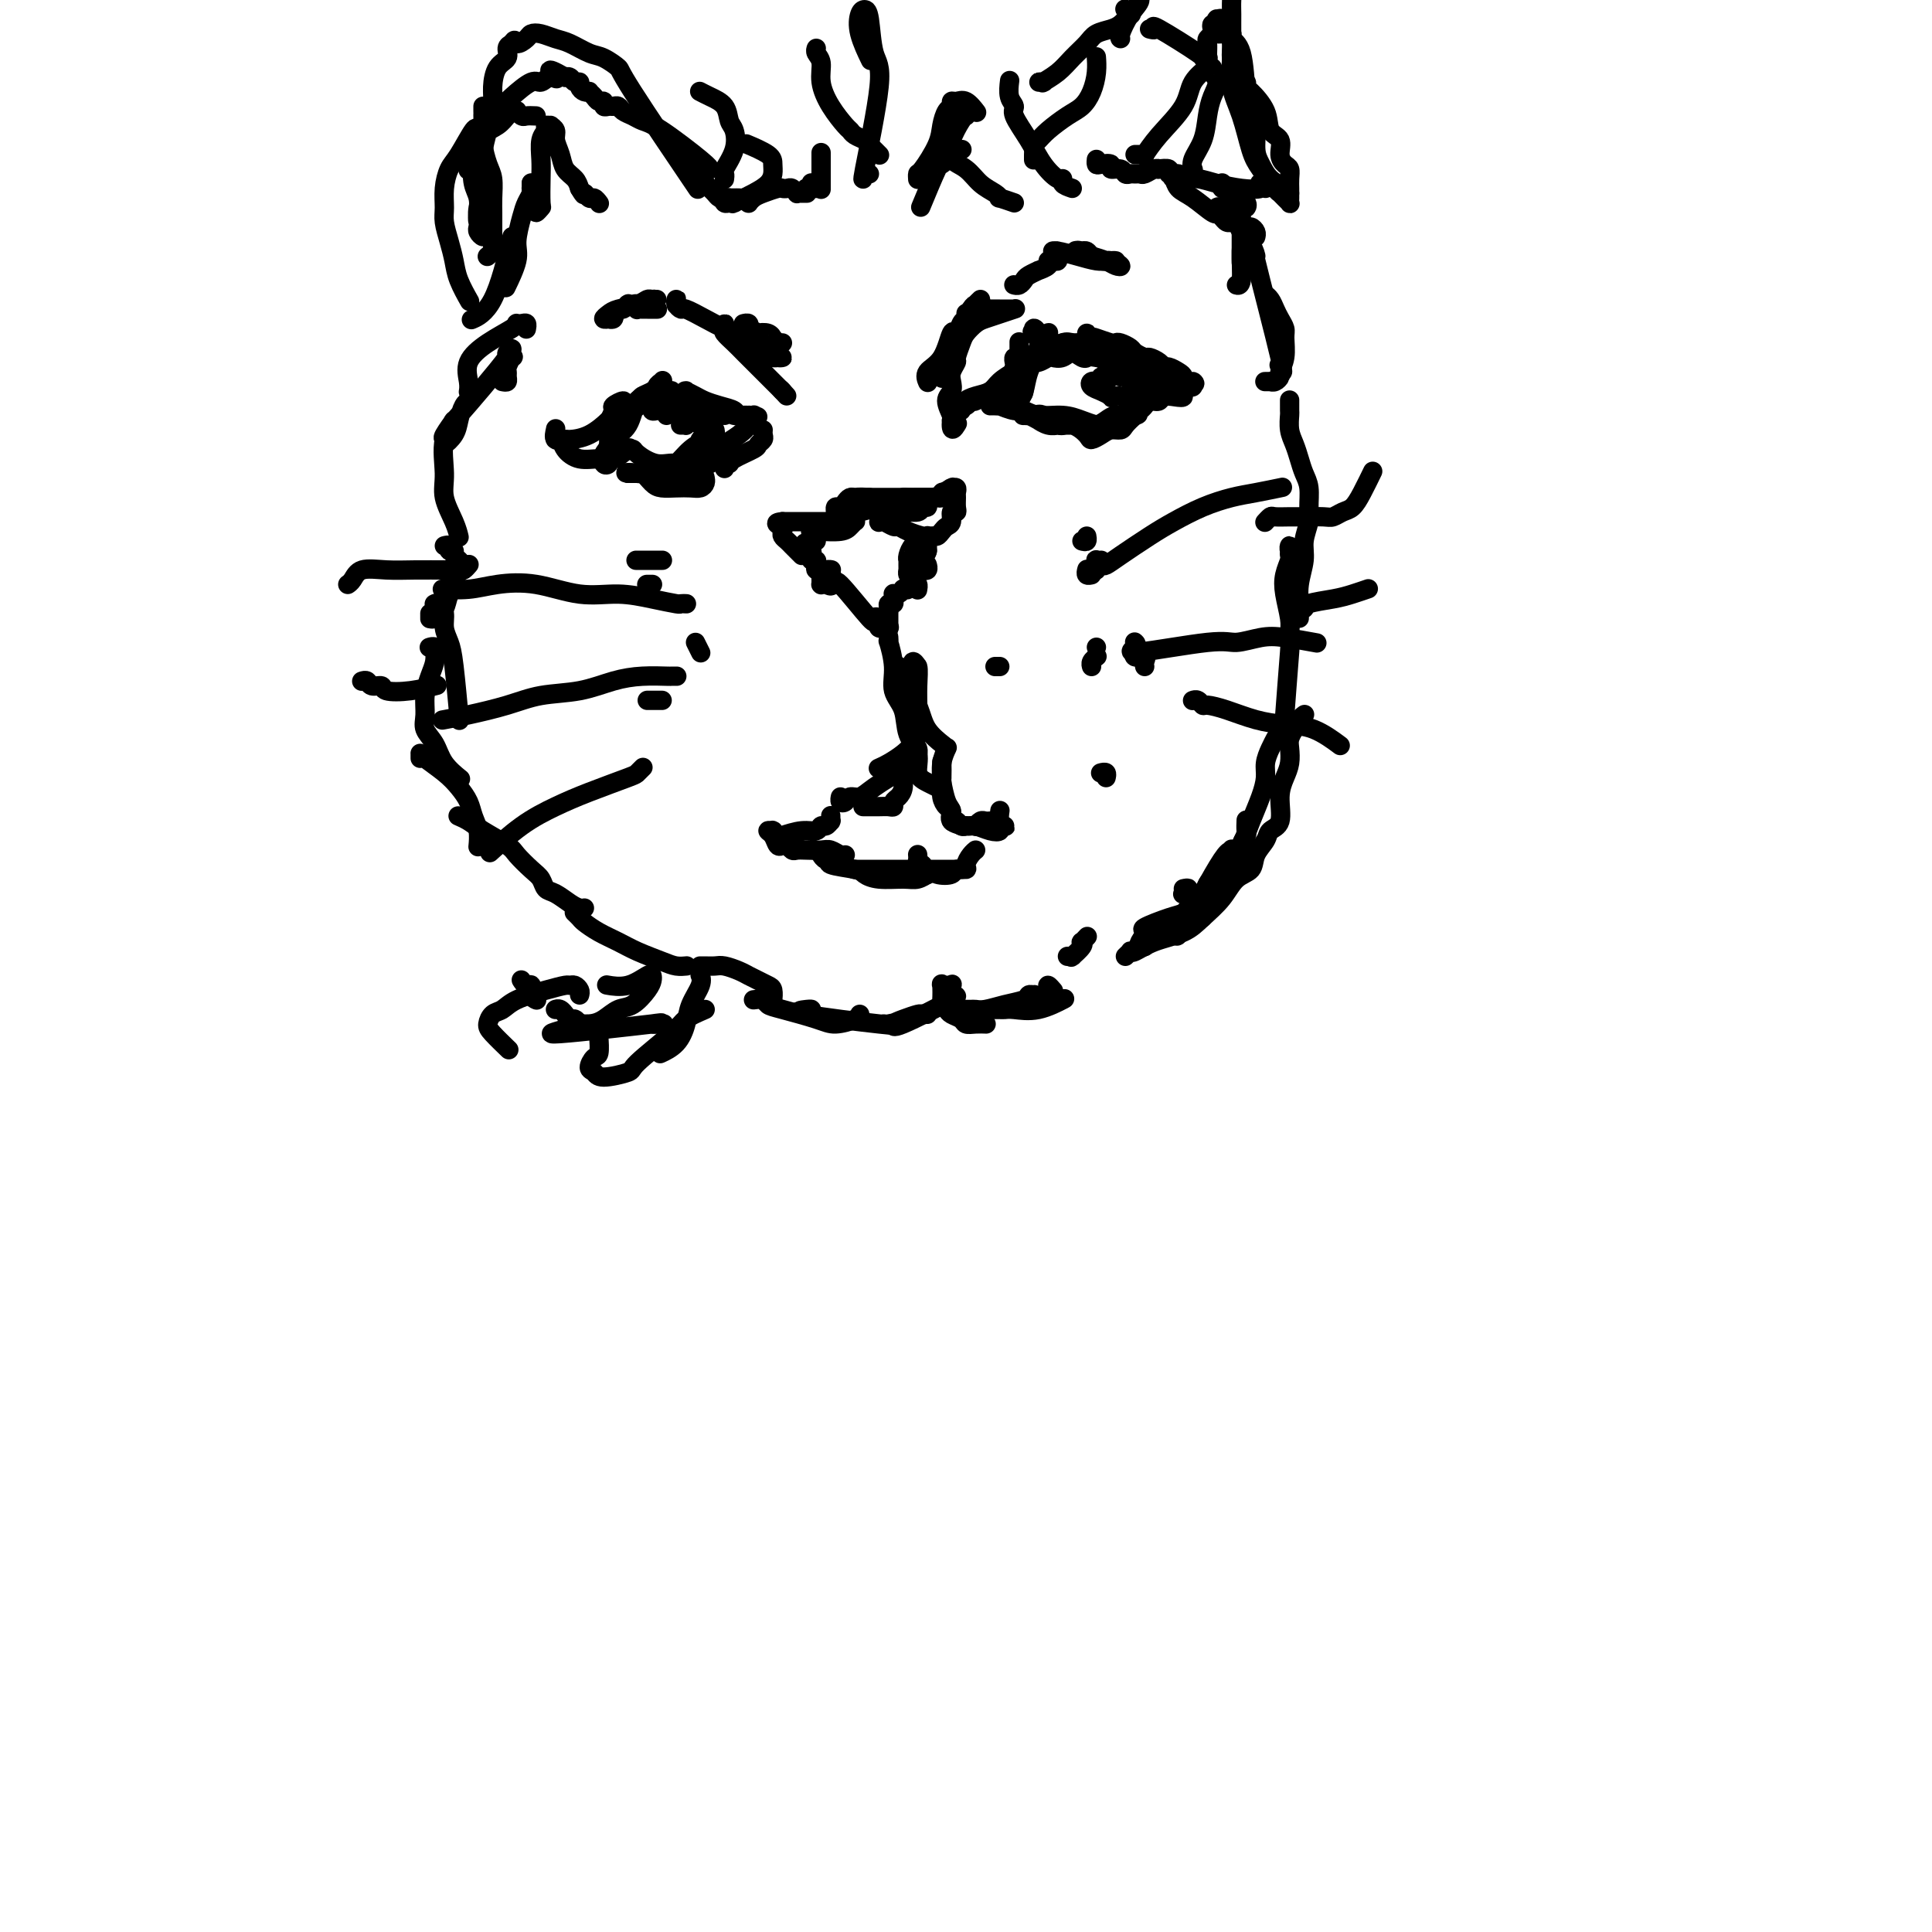 <svg viewBox='0 0 400 400' version='1.1' xmlns='http://www.w3.org/2000/svg' xmlns:xlink='http://www.w3.org/1999/xlink'><g fill='none' stroke='#000000' stroke-width='4' stroke-linecap='round' stroke-linejoin='round'><path d='M127,94c-0.000,-0.412 -0.001,-0.824 0,-1c0.001,-0.176 0.003,-0.117 0,0c-0.003,0.117 -0.011,0.291 0,0c0.011,-0.291 0.041,-1.047 0,-2c-0.041,-0.953 -0.152,-2.102 0,-3c0.152,-0.898 0.569,-1.544 1,-2c0.431,-0.456 0.877,-0.723 1,-1c0.123,-0.277 -0.076,-0.564 0,-1c0.076,-0.436 0.428,-1.021 0,-1c-0.428,0.021 -1.635,0.648 -2,1c-0.365,0.352 0.111,0.427 0,1c-0.111,0.573 -0.811,1.643 -1,3c-0.189,1.357 0.131,3.001 0,4c-0.131,0.999 -0.715,1.352 -1,2c-0.285,0.648 -0.271,1.590 0,2c0.271,0.410 0.801,0.289 1,0c0.199,-0.289 0.069,-0.746 0,-1c-0.069,-0.254 -0.076,-0.304 0,-1c0.076,-0.696 0.234,-2.036 1,-3c0.766,-0.964 2.140,-1.551 3,-3c0.860,-1.449 1.208,-3.759 2,-5c0.792,-1.241 2.030,-1.413 3,-2c0.970,-0.587 1.672,-1.588 2,-2c0.328,-0.412 0.282,-0.235 0,0c-0.282,0.235 -0.801,0.529 -1,1c-0.199,0.471 -0.078,1.118 -1,2c-0.922,0.882 -2.886,1.999 -4,3c-1.114,1.001 -1.377,1.885 -2,3c-0.623,1.115 -1.607,2.461 -2,3c-0.393,0.539 -0.197,0.269 0,0'/><path d='M139,81c-0.008,0.033 -0.016,0.065 0,0c0.016,-0.065 0.055,-0.228 0,0c-0.055,0.228 -0.205,0.847 0,1c0.205,0.153 0.766,-0.159 1,0c0.234,0.159 0.142,0.788 0,1c-0.142,0.212 -0.336,0.005 0,0c0.336,-0.005 1.200,0.192 2,1c0.800,0.808 1.536,2.229 2,3c0.464,0.771 0.656,0.893 1,1c0.344,0.107 0.840,0.198 1,0c0.160,-0.198 -0.016,-0.684 0,-1c0.016,-0.316 0.225,-0.462 0,-1c-0.225,-0.538 -0.883,-1.469 -1,-2c-0.117,-0.531 0.309,-0.664 0,-1c-0.309,-0.336 -1.352,-0.875 -2,-1c-0.648,-0.125 -0.899,0.166 -1,0c-0.101,-0.166 -0.050,-0.788 0,-1c0.050,-0.212 0.099,-0.015 0,0c-0.099,0.015 -0.345,-0.151 0,0c0.345,0.151 1.281,0.619 2,1c0.719,0.381 1.220,0.677 2,1c0.780,0.323 1.841,0.675 3,1c1.159,0.325 2.418,0.623 3,1c0.582,0.377 0.486,0.833 1,1c0.514,0.167 1.638,0.045 2,0c0.362,-0.045 -0.040,-0.013 0,0c0.040,0.013 0.520,0.006 1,0'/><path d='M156,86c1.942,0.601 0.296,0.105 -1,0c-1.296,-0.105 -2.241,0.182 -3,0c-0.759,-0.182 -1.332,-0.834 -2,-1c-0.668,-0.166 -1.430,0.154 -2,0c-0.570,-0.154 -0.948,-0.784 -1,-1c-0.052,-0.216 0.223,-0.019 0,0c-0.223,0.019 -0.945,-0.138 -1,0c-0.055,0.138 0.557,0.573 1,1c0.443,0.427 0.716,0.848 1,1c0.284,0.152 0.580,0.037 1,0c0.420,-0.037 0.963,0.004 1,0c0.037,-0.004 -0.433,-0.053 -1,0c-0.567,0.053 -1.229,0.206 -2,0c-0.771,-0.206 -1.649,-0.773 -2,-1c-0.351,-0.227 -0.176,-0.113 0,0'/><path d='M130,93c0.029,-0.003 0.058,-0.007 0,0c-0.058,0.007 -0.202,0.024 0,0c0.202,-0.024 0.752,-0.090 1,0c0.248,0.090 0.195,0.336 1,1c0.805,0.664 2.468,1.747 4,2c1.532,0.253 2.933,-0.325 4,0c1.067,0.325 1.800,1.551 2,2c0.200,0.449 -0.134,0.120 0,0c0.134,-0.120 0.735,-0.032 1,0c0.265,0.032 0.195,0.009 0,0c-0.195,-0.009 -0.516,-0.002 -1,0c-0.484,0.002 -1.133,-0.001 -2,0c-0.867,0.001 -1.953,0.007 -3,0c-1.047,-0.007 -2.055,-0.026 -3,0c-0.945,0.026 -1.828,0.098 -2,0c-0.172,-0.098 0.366,-0.366 1,0c0.634,0.366 1.364,1.367 2,2c0.636,0.633 1.179,0.899 2,1c0.821,0.101 1.919,0.037 3,0c1.081,-0.037 2.146,-0.047 3,0c0.854,0.047 1.496,0.153 2,0c0.504,-0.153 0.869,-0.563 1,-1c0.131,-0.437 0.027,-0.902 0,-1c-0.027,-0.098 0.022,0.170 0,0c-0.022,-0.170 -0.114,-0.778 -1,-1c-0.886,-0.222 -2.566,-0.060 -4,0c-1.434,0.060 -2.621,0.016 -4,0c-1.379,-0.016 -2.948,-0.004 -4,0c-1.052,0.004 -1.586,0.001 -2,0c-0.414,-0.001 -0.707,-0.001 -1,0'/><path d='M130,98c-1.727,-0.312 1.955,-0.091 4,0c2.045,0.091 2.453,0.054 3,0c0.547,-0.054 1.231,-0.123 2,0c0.769,0.123 1.621,0.438 2,0c0.379,-0.438 0.284,-1.630 1,-2c0.716,-0.370 2.244,0.083 3,0c0.756,-0.083 0.739,-0.703 1,-1c0.261,-0.297 0.801,-0.272 1,0c0.199,0.272 0.057,0.792 0,1c-0.057,0.208 -0.028,0.104 0,0'/><path d='M137,99c-0.005,0.121 -0.010,0.241 0,0c0.010,-0.241 0.036,-0.845 0,-1c-0.036,-0.155 -0.132,0.138 0,0c0.132,-0.138 0.493,-0.706 1,-1c0.507,-0.294 1.159,-0.312 2,-1c0.841,-0.688 1.872,-2.046 3,-3c1.128,-0.954 2.355,-1.505 3,-2c0.645,-0.495 0.709,-0.935 1,-1c0.291,-0.065 0.810,0.244 1,0c0.190,-0.244 0.052,-1.042 0,-1c-0.052,0.042 -0.018,0.925 0,1c0.018,0.075 0.020,-0.659 0,-1c-0.020,-0.341 -0.061,-0.288 0,0c0.061,0.288 0.223,0.813 0,1c-0.223,0.187 -0.830,0.036 -1,0c-0.170,-0.036 0.098,0.043 0,0c-0.098,-0.043 -0.562,-0.207 -1,0c-0.438,0.207 -0.849,0.787 -1,1c-0.151,0.213 -0.043,0.061 0,0c0.043,-0.061 0.022,-0.030 0,0'/><path d='M137,83c0.006,-0.413 0.012,-0.826 0,-1c-0.012,-0.174 -0.042,-0.109 0,0c0.042,0.109 0.155,0.263 0,0c-0.155,-0.263 -0.577,-0.942 -1,-1c-0.423,-0.058 -0.845,0.505 -1,1c-0.155,0.495 -0.042,0.921 0,1c0.042,0.079 0.014,-0.189 0,0c-0.014,0.189 -0.014,0.835 0,1c0.014,0.165 0.042,-0.152 0,0c-0.042,0.152 -0.152,0.773 0,1c0.152,0.227 0.567,0.061 1,0c0.433,-0.061 0.883,-0.017 1,0c0.117,0.017 -0.098,0.008 0,0c0.098,-0.008 0.510,-0.016 1,0c0.490,0.016 1.059,0.056 1,0c-0.059,-0.056 -0.747,-0.207 -1,0c-0.253,0.207 -0.072,0.774 0,1c0.072,0.226 0.036,0.113 0,0'/><path d='M141,96c0.002,0.000 0.004,0.000 0,0c-0.004,-0.000 -0.015,-0.000 0,0c0.015,0.000 0.057,0.002 0,0c-0.057,-0.002 -0.213,-0.006 0,0c0.213,0.006 0.794,0.024 1,0c0.206,-0.024 0.036,-0.089 0,0c-0.036,0.089 0.061,0.332 1,0c0.939,-0.332 2.720,-1.241 4,-2c1.280,-0.759 2.060,-1.370 3,-2c0.940,-0.630 2.041,-1.279 3,-2c0.959,-0.721 1.774,-1.514 2,-2c0.226,-0.486 -0.139,-0.666 0,-1c0.139,-0.334 0.783,-0.821 1,-1c0.217,-0.179 0.007,-0.048 0,0c-0.007,0.048 0.191,0.013 0,0c-0.191,-0.013 -0.769,-0.004 -1,0c-0.231,0.004 -0.116,0.002 0,0'/><path d='M150,97c0.002,-0.422 0.004,-0.845 0,-1c-0.004,-0.155 -0.015,-0.044 0,0c0.015,0.044 0.057,0.019 0,0c-0.057,-0.019 -0.212,-0.032 0,0c0.212,0.032 0.793,0.111 1,0c0.207,-0.111 0.041,-0.411 1,-1c0.959,-0.589 3.041,-1.468 4,-2c0.959,-0.532 0.793,-0.717 1,-1c0.207,-0.283 0.788,-0.663 1,-1c0.212,-0.337 0.057,-0.629 0,-1c-0.057,-0.371 -0.016,-0.820 0,-1c0.016,-0.180 0.008,-0.090 0,0'/><path d='M133,82c0.119,0.414 0.239,0.828 0,1c-0.239,0.172 -0.836,0.101 -1,0c-0.164,-0.101 0.106,-0.234 0,0c-0.106,0.234 -0.590,0.834 -1,1c-0.410,0.166 -0.748,-0.103 -1,0c-0.252,0.103 -0.418,0.578 -1,1c-0.582,0.422 -1.580,0.792 -2,1c-0.420,0.208 -0.264,0.254 -1,1c-0.736,0.746 -2.365,2.193 -4,3c-1.635,0.807 -3.275,0.976 -4,1c-0.725,0.024 -0.534,-0.096 -1,0c-0.466,0.096 -1.590,0.408 -2,0c-0.410,-0.408 -0.107,-1.536 0,-2c0.107,-0.464 0.016,-0.262 0,0c-0.016,0.262 0.042,0.586 0,1c-0.042,0.414 -0.184,0.919 0,1c0.184,0.081 0.695,-0.264 1,0c0.305,0.264 0.404,1.135 1,2c0.596,0.865 1.687,1.723 3,2c1.313,0.277 2.847,-0.029 4,0c1.153,0.029 1.926,0.392 3,0c1.074,-0.392 2.450,-1.541 3,-2c0.550,-0.459 0.275,-0.230 0,0'/><path d='M211,71c0.001,0.063 0.001,0.126 0,0c-0.001,-0.126 -0.004,-0.441 0,0c0.004,0.441 0.015,1.639 0,2c-0.015,0.361 -0.057,-0.114 0,0c0.057,0.114 0.212,0.817 0,1c-0.212,0.183 -0.792,-0.153 -1,0c-0.208,0.153 -0.044,0.794 0,1c0.044,0.206 -0.031,-0.022 0,0c0.031,0.022 0.170,0.293 0,1c-0.170,0.707 -0.648,1.851 -1,3c-0.352,1.149 -0.579,2.305 -1,3c-0.421,0.695 -1.038,0.930 -1,1c0.038,0.070 0.731,-0.025 1,0c0.269,0.025 0.115,0.168 0,0c-0.115,-0.168 -0.192,-0.648 0,-1c0.192,-0.352 0.653,-0.575 1,-1c0.347,-0.425 0.580,-1.052 1,-2c0.420,-0.948 1.027,-2.218 2,-3c0.973,-0.782 2.313,-1.075 3,-2c0.687,-0.925 0.721,-2.483 1,-3c0.279,-0.517 0.804,0.008 1,0c0.196,-0.008 0.063,-0.547 0,-1c-0.063,-0.453 -0.057,-0.820 0,-1c0.057,-0.180 0.165,-0.173 0,0c-0.165,0.173 -0.604,0.512 -1,1c-0.396,0.488 -0.750,1.125 -1,2c-0.250,0.875 -0.397,1.987 -1,3c-0.603,1.013 -1.662,1.927 -2,3c-0.338,1.073 0.046,2.307 0,3c-0.046,0.693 -0.523,0.847 -1,1'/><path d='M211,82c-0.759,1.908 -0.158,1.178 0,1c0.158,-0.178 -0.128,0.195 0,0c0.128,-0.195 0.671,-0.957 1,-2c0.329,-1.043 0.443,-2.366 1,-4c0.557,-1.634 1.558,-3.580 2,-5c0.442,-1.420 0.325,-2.313 0,-3c-0.325,-0.687 -0.859,-1.167 -1,-1c-0.141,0.167 0.111,0.979 0,1c-0.111,0.021 -0.587,-0.751 0,0c0.587,0.751 2.235,3.024 3,4c0.765,0.976 0.646,0.653 1,0c0.354,-0.653 1.182,-1.637 2,-2c0.818,-0.363 1.628,-0.104 2,0c0.372,0.104 0.308,0.055 1,0c0.692,-0.055 2.140,-0.115 3,0c0.860,0.115 1.130,0.405 2,1c0.870,0.595 2.338,1.495 3,2c0.662,0.505 0.518,0.614 1,1c0.482,0.386 1.591,1.047 2,1c0.409,-0.047 0.118,-0.804 0,-1c-0.118,-0.196 -0.065,0.168 0,0c0.065,-0.168 0.141,-0.870 0,-1c-0.141,-0.130 -0.500,0.311 -1,0c-0.500,-0.311 -1.143,-1.375 -2,-2c-0.857,-0.625 -1.929,-0.813 -3,-1'/><path d='M228,71c-1.322,-0.942 -1.627,-0.797 -2,-1c-0.373,-0.203 -0.814,-0.756 -1,-1c-0.186,-0.244 -0.118,-0.180 0,0c0.118,0.180 0.288,0.476 1,1c0.712,0.524 1.968,1.275 3,2c1.032,0.725 1.839,1.423 3,2c1.161,0.577 2.675,1.034 4,2c1.325,0.966 2.460,2.441 3,3c0.540,0.559 0.484,0.202 1,0c0.516,-0.202 1.602,-0.250 2,0c0.398,0.250 0.106,0.799 0,1c-0.106,0.201 -0.026,0.054 0,0c0.026,-0.054 -0.003,-0.015 0,0c0.003,0.015 0.039,0.008 0,0c-0.039,-0.008 -0.154,-0.016 0,0c0.154,0.016 0.577,0.056 1,0c0.423,-0.056 0.845,-0.207 1,0c0.155,0.207 0.044,0.774 0,1c-0.044,0.226 -0.022,0.113 0,0'/><path d='M244,81c2.586,2.020 -0.448,1.071 -2,1c-1.552,-0.071 -1.623,0.737 -2,1c-0.377,0.263 -1.060,-0.018 -2,0c-0.940,0.018 -2.138,0.334 -3,1c-0.862,0.666 -1.387,1.681 -2,2c-0.613,0.319 -1.313,-0.058 -2,0c-0.687,0.058 -1.361,0.552 -2,1c-0.639,0.448 -1.241,0.852 -2,1c-0.759,0.148 -1.673,0.041 -2,0c-0.327,-0.041 -0.068,-0.015 -1,0c-0.932,0.015 -3.057,0.019 -4,0c-0.943,-0.019 -0.704,-0.061 -1,0c-0.296,0.061 -1.126,0.227 -2,0c-0.874,-0.227 -1.791,-0.846 -2,-1c-0.209,-0.154 0.290,0.155 0,0c-0.290,-0.155 -1.369,-0.776 -2,-1c-0.631,-0.224 -0.815,-0.052 -1,0c-0.185,0.052 -0.371,-0.016 0,0c0.371,0.016 1.297,0.116 2,0c0.703,-0.116 1.182,-0.447 2,0c0.818,0.447 1.977,1.672 3,2c1.023,0.328 1.912,-0.242 3,0c1.088,0.242 2.375,1.295 3,2c0.625,0.705 0.586,1.062 1,1c0.414,-0.062 1.279,-0.544 2,-1c0.721,-0.456 1.296,-0.885 2,-1c0.704,-0.115 1.536,0.084 2,0c0.464,-0.084 0.561,-0.453 1,-1c0.439,-0.547 1.219,-1.274 2,-2'/><path d='M235,86c1.425,-0.516 -0.011,0.195 0,0c0.011,-0.195 1.471,-1.295 2,-2c0.529,-0.705 0.129,-1.015 0,-1c-0.129,0.015 0.015,0.355 0,0c-0.015,-0.355 -0.187,-1.405 0,-2c0.187,-0.595 0.735,-0.736 1,-1c0.265,-0.264 0.249,-0.653 0,-1c-0.249,-0.347 -0.732,-0.654 -1,-1c-0.268,-0.346 -0.323,-0.733 0,-1c0.323,-0.267 1.023,-0.416 -1,-1c-2.023,-0.584 -6.768,-1.603 -9,-2c-2.232,-0.397 -1.950,-0.173 -2,0c-0.050,0.173 -0.432,0.294 -1,0c-0.568,-0.294 -1.321,-1.003 -2,-1c-0.679,0.003 -1.285,0.719 -2,1c-0.715,0.281 -1.540,0.129 -2,0c-0.460,-0.129 -0.555,-0.233 -1,0c-0.445,0.233 -1.240,0.802 -2,1c-0.760,0.198 -1.485,0.024 -3,1c-1.515,0.976 -3.820,3.103 -5,4c-1.180,0.897 -1.234,0.565 -2,1c-0.766,0.435 -2.244,1.638 -3,2c-0.756,0.362 -0.791,-0.116 -1,0c-0.209,0.116 -0.592,0.825 -1,1c-0.408,0.175 -0.841,-0.184 -1,0c-0.159,0.184 -0.046,0.910 0,1c0.046,0.090 0.023,-0.455 0,-1'/><path d='M199,84c-2.537,1.594 0.120,0.579 1,0c0.880,-0.579 -0.017,-0.723 0,-1c0.017,-0.277 0.948,-0.689 2,-1c1.052,-0.311 2.226,-0.522 3,-1c0.774,-0.478 1.148,-1.222 2,-2c0.852,-0.778 2.182,-1.588 3,-2c0.818,-0.412 1.126,-0.426 2,-1c0.874,-0.574 2.316,-1.709 3,-2c0.684,-0.291 0.610,0.263 1,0c0.390,-0.263 1.243,-1.342 2,-2c0.757,-0.658 1.419,-0.895 2,-1c0.581,-0.105 1.080,-0.077 2,0c0.920,0.077 2.260,0.203 3,0c0.740,-0.203 0.880,-0.735 1,-1c0.120,-0.265 0.221,-0.264 1,0c0.779,0.264 2.235,0.791 3,1c0.765,0.209 0.839,0.098 1,0c0.161,-0.098 0.409,-0.185 1,0c0.591,0.185 1.524,0.641 2,1c0.476,0.359 0.495,0.622 1,1c0.505,0.378 1.496,0.871 2,1c0.504,0.129 0.520,-0.106 1,0c0.480,0.106 1.425,0.553 2,1c0.575,0.447 0.780,0.894 1,1c0.220,0.106 0.455,-0.129 1,0c0.545,0.129 1.400,0.623 2,1c0.600,0.377 0.944,0.637 1,1c0.056,0.363 -0.177,0.828 0,1c0.177,0.172 0.765,0.049 1,0c0.235,-0.049 0.118,-0.025 0,0'/><path d='M246,79c2.070,1.022 1.246,0.077 1,0c-0.246,-0.077 0.087,0.714 0,1c-0.087,0.286 -0.594,0.066 -1,0c-0.406,-0.066 -0.711,0.022 -1,0c-0.289,-0.022 -0.564,-0.153 -1,0c-0.436,0.153 -1.034,0.590 -2,1c-0.966,0.410 -2.300,0.793 -3,1c-0.700,0.207 -0.767,0.238 -2,1c-1.233,0.762 -3.631,2.254 -5,3c-1.369,0.746 -1.708,0.746 -2,1c-0.292,0.254 -0.535,0.763 -1,1c-0.465,0.237 -1.150,0.203 -2,0c-0.850,-0.203 -1.864,-0.575 -3,-1c-1.136,-0.425 -2.393,-0.902 -4,-1c-1.607,-0.098 -3.565,0.184 -5,0c-1.435,-0.184 -2.349,-0.834 -3,-1c-0.651,-0.166 -1.040,0.152 -2,0c-0.960,-0.152 -2.492,-0.773 -3,-1c-0.508,-0.227 0.008,-0.061 0,0c-0.008,0.061 -0.541,0.016 -1,0c-0.459,-0.016 -0.846,-0.005 -1,0c-0.154,0.005 -0.077,0.002 0,0'/><path d='M210,59c-0.086,-0.025 -0.173,-0.049 0,0c0.173,0.049 0.604,0.172 1,0c0.396,-0.172 0.755,-0.637 1,-1c0.245,-0.363 0.377,-0.623 1,-1c0.623,-0.377 1.739,-0.872 2,-1c0.261,-0.128 -0.333,0.110 0,0c0.333,-0.110 1.591,-0.568 2,-1c0.409,-0.432 -0.033,-0.838 0,-1c0.033,-0.162 0.541,-0.082 1,0c0.459,0.082 0.870,0.165 1,0c0.130,-0.165 -0.020,-0.577 0,-1c0.020,-0.423 0.211,-0.856 0,-1c-0.211,-0.144 -0.824,-0.000 -1,0c-0.176,0.000 0.085,-0.144 1,0c0.915,0.144 2.484,0.574 4,1c1.516,0.426 2.978,0.846 4,1c1.022,0.154 1.603,0.042 2,0c0.397,-0.042 0.611,-0.015 1,0c0.389,0.015 0.952,0.019 1,0c0.048,-0.019 -0.421,-0.060 -1,0c-0.579,0.060 -1.269,0.222 -2,0c-0.731,-0.222 -1.505,-0.829 -2,-1c-0.495,-0.171 -0.713,0.094 -1,0c-0.287,-0.094 -0.644,-0.547 -1,-1'/><path d='M224,52c-1.202,-0.313 -1.206,-0.094 -1,0c0.206,0.094 0.621,0.063 1,0c0.379,-0.063 0.723,-0.157 1,0c0.277,0.157 0.489,0.565 1,1c0.511,0.435 1.323,0.898 2,1c0.677,0.102 1.221,-0.158 2,0c0.779,0.158 1.795,0.732 2,1c0.205,0.268 -0.401,0.229 -1,0c-0.599,-0.229 -1.192,-0.649 -2,-1c-0.808,-0.351 -1.833,-0.633 -3,-1c-1.167,-0.367 -2.476,-0.819 -3,-1c-0.524,-0.181 -0.262,-0.090 0,0'/><path d='M136,64c-0.032,-0.000 -0.064,-0.000 0,0c0.064,0.000 0.225,0.000 0,0c-0.225,-0.000 -0.834,-0.000 -1,0c-0.166,0.000 0.113,0.001 0,0c-0.113,-0.001 -0.618,-0.004 -1,0c-0.382,0.004 -0.641,0.015 -1,0c-0.359,-0.015 -0.818,-0.057 -1,0c-0.182,0.057 -0.087,0.212 0,0c0.087,-0.212 0.168,-0.790 0,-1c-0.168,-0.210 -0.584,-0.052 -1,0c-0.416,0.052 -0.832,-0.001 -1,0c-0.168,0.001 -0.087,0.057 0,0c0.087,-0.057 0.181,-0.226 0,0c-0.181,0.226 -0.636,0.849 -1,1c-0.364,0.151 -0.638,-0.170 -1,0c-0.362,0.170 -0.814,0.830 -1,1c-0.186,0.170 -0.107,-0.150 0,0c0.107,0.150 0.242,0.769 0,1c-0.242,0.231 -0.859,0.073 -1,0c-0.141,-0.073 0.196,-0.061 0,0c-0.196,0.061 -0.925,0.170 -1,0c-0.075,-0.170 0.504,-0.620 1,-1c0.496,-0.380 0.908,-0.690 2,-1c1.092,-0.310 2.864,-0.619 4,-1c1.136,-0.381 1.634,-0.834 2,-1c0.366,-0.166 0.598,-0.045 1,0c0.402,0.045 0.972,0.013 1,0c0.028,-0.013 -0.486,-0.006 -1,0'/><path d='M135,62c1.244,-0.244 0.356,0.644 0,1c-0.356,0.356 -0.178,0.178 0,0'/><path d='M144,85c-0.116,-0.029 -0.231,-0.057 0,0c0.231,0.057 0.809,0.201 1,0c0.191,-0.201 -0.005,-0.747 0,-1c0.005,-0.253 0.213,-0.212 0,0c-0.213,0.212 -0.845,0.595 -1,1c-0.155,0.405 0.169,0.830 0,1c-0.169,0.170 -0.830,0.084 -1,0c-0.170,-0.084 0.152,-0.166 0,0c-0.152,0.166 -0.776,0.580 -1,1c-0.224,0.420 -0.046,0.844 0,1c0.046,0.156 -0.040,0.042 0,0c0.040,-0.042 0.207,-0.011 0,0c-0.207,0.011 -0.786,0.003 -1,0c-0.214,-0.003 -0.061,-0.001 0,0c0.061,0.001 0.031,0.000 0,0'/><path d='M228,79c-0.121,-0.455 -0.243,-0.911 0,-1c0.243,-0.089 0.850,0.187 1,0c0.150,-0.187 -0.157,-0.839 0,-1c0.157,-0.161 0.778,0.167 1,0c0.222,-0.167 0.046,-0.831 0,-1c-0.046,-0.169 0.040,0.155 0,0c-0.040,-0.155 -0.206,-0.789 0,-1c0.206,-0.211 0.783,0.000 1,0c0.217,-0.000 0.072,-0.211 0,0c-0.072,0.211 -0.072,0.845 0,1c0.072,0.155 0.216,-0.170 0,0c-0.216,0.170 -0.793,0.834 -1,1c-0.207,0.166 -0.044,-0.166 0,0c0.044,0.166 -0.031,0.829 0,1c0.031,0.171 0.167,-0.150 0,0c-0.167,0.150 -0.636,0.771 -1,1c-0.364,0.229 -0.621,0.064 -1,0c-0.379,-0.064 -0.880,-0.028 -1,0c-0.120,0.028 0.142,0.049 0,0c-0.142,-0.049 -0.688,-0.168 -1,0c-0.312,0.168 -0.392,0.622 0,1c0.392,0.378 1.255,0.679 2,1c0.745,0.321 1.373,0.660 2,1'/><path d='M230,82c0.123,0.755 0.429,0.143 1,0c0.571,-0.143 1.407,0.183 2,0c0.593,-0.183 0.942,-0.876 1,-1c0.058,-0.124 -0.174,0.320 0,0c0.174,-0.320 0.754,-1.402 1,-2c0.246,-0.598 0.157,-0.710 0,-1c-0.157,-0.290 -0.382,-0.758 -1,-1c-0.618,-0.242 -1.628,-0.257 -2,0c-0.372,0.257 -0.106,0.788 0,1c0.106,0.212 0.053,0.106 0,0'/><path d='M192,112c-0.010,-0.417 -0.020,-0.834 0,-1c0.020,-0.166 0.070,-0.082 0,0c-0.070,0.082 -0.260,0.162 -1,0c-0.740,-0.162 -2.030,-0.565 -3,-1c-0.970,-0.435 -1.619,-0.900 -2,-1c-0.381,-0.100 -0.494,0.166 -1,0c-0.506,-0.166 -1.403,-0.762 -2,-1c-0.597,-0.238 -0.892,-0.116 -1,0c-0.108,0.116 -0.027,0.227 0,0c0.027,-0.227 -0.000,-0.793 0,-1c0.000,-0.207 0.028,-0.054 0,0c-0.028,0.054 -0.112,0.010 0,0c0.112,-0.010 0.419,0.012 1,0c0.581,-0.012 1.437,-0.060 2,0c0.563,0.060 0.834,0.227 1,0c0.166,-0.227 0.226,-0.848 1,-1c0.774,-0.152 2.263,0.166 3,0c0.737,-0.166 0.724,-0.815 1,-1c0.276,-0.185 0.842,0.094 1,0c0.158,-0.094 -0.091,-0.561 0,-1c0.091,-0.439 0.523,-0.850 1,-1c0.477,-0.150 0.998,-0.040 1,0c0.002,0.040 -0.516,0.011 -1,0c-0.484,-0.011 -0.933,-0.003 -1,0c-0.067,0.003 0.247,0.001 0,0c-0.247,-0.001 -1.056,-0.000 -2,0c-0.944,0.000 -2.023,0.000 -3,0c-0.977,-0.000 -1.850,-0.000 -3,0c-1.150,0.000 -2.575,0.000 -4,0'/><path d='M180,103c-2.488,-0.143 -2.709,-0.001 -3,0c-0.291,0.001 -0.652,-0.140 -1,0c-0.348,0.140 -0.682,0.559 -1,1c-0.318,0.441 -0.618,0.903 -1,1c-0.382,0.097 -0.844,-0.170 -1,0c-0.156,0.170 -0.006,0.778 0,1c0.006,0.222 -0.134,0.059 0,0c0.134,-0.059 0.541,-0.014 1,0c0.459,0.014 0.971,-0.003 1,0c0.029,0.003 -0.423,0.025 0,0c0.423,-0.025 1.723,-0.098 2,0c0.277,0.098 -0.469,0.366 1,0c1.469,-0.366 5.153,-1.366 7,-2c1.847,-0.634 1.857,-0.902 2,-1c0.143,-0.098 0.420,-0.026 1,0c0.580,0.026 1.465,0.007 2,0c0.535,-0.007 0.722,-0.001 1,0c0.278,0.001 0.648,-0.003 1,0c0.352,0.003 0.685,0.015 1,0c0.315,-0.015 0.610,-0.055 1,0c0.390,0.055 0.874,0.207 1,0c0.126,-0.207 -0.107,-0.773 0,-1c0.107,-0.227 0.553,-0.113 1,0'/><path d='M196,102c3.344,-0.404 0.704,0.087 0,0c-0.704,-0.087 0.529,-0.752 1,-1c0.471,-0.248 0.179,-0.078 0,0c-0.179,0.078 -0.244,0.066 0,0c0.244,-0.066 0.799,-0.185 1,0c0.201,0.185 0.050,0.675 0,1c-0.050,0.325 0.001,0.486 0,1c-0.001,0.514 -0.056,1.381 0,2c0.056,0.619 0.222,0.992 0,1c-0.222,0.008 -0.833,-0.348 -1,0c-0.167,0.348 0.110,1.399 0,2c-0.110,0.601 -0.608,0.752 -1,1c-0.392,0.248 -0.679,0.592 -1,1c-0.321,0.408 -0.674,0.880 -1,1c-0.326,0.120 -0.623,-0.111 -1,0c-0.377,0.111 -0.833,0.565 -1,1c-0.167,0.435 -0.045,0.852 0,1c0.045,0.148 0.012,0.026 0,0c-0.012,-0.026 -0.003,0.045 0,0c0.003,-0.045 0.001,-0.204 0,0c-0.001,0.204 -0.000,0.773 0,1c0.000,0.227 0.000,0.114 0,0'/><path d='M192,114c-0.863,1.453 -0.021,0.585 0,0c0.021,-0.585 -0.778,-0.888 -1,-1c-0.222,-0.112 0.134,-0.032 0,0c-0.134,0.032 -0.758,0.015 -1,0c-0.242,-0.015 -0.103,-0.028 0,0c0.103,0.028 0.171,0.098 0,0c-0.171,-0.098 -0.582,-0.363 -1,0c-0.418,0.363 -0.844,1.355 -1,2c-0.156,0.645 -0.042,0.942 0,1c0.042,0.058 0.010,-0.124 0,0c-0.010,0.124 0.000,0.555 0,1c-0.000,0.445 -0.011,0.904 0,1c0.011,0.096 0.044,-0.170 0,0c-0.044,0.170 -0.166,0.777 0,1c0.166,0.223 0.619,0.064 1,0c0.381,-0.064 0.691,-0.032 1,0'/><path d='M190,119c0.156,0.702 0.046,-0.544 0,-1c-0.046,-0.456 -0.027,-0.122 0,0c0.027,0.122 0.064,0.034 0,0c-0.064,-0.034 -0.227,-0.013 0,0c0.227,0.013 0.846,0.018 1,0c0.154,-0.018 -0.155,-0.057 0,0c0.155,0.057 0.773,0.211 1,0c0.227,-0.211 0.061,-0.788 0,-1c-0.061,-0.212 -0.017,-0.061 0,0c0.017,0.061 0.009,0.030 0,0'/><path d='M190,122c-0.022,0.115 -0.043,0.231 0,0c0.043,-0.231 0.151,-0.808 0,-1c-0.151,-0.192 -0.562,0.000 -1,0c-0.438,-0.000 -0.905,-0.192 -1,0c-0.095,0.192 0.181,0.770 0,1c-0.181,0.230 -0.819,0.114 -1,0c-0.181,-0.114 0.095,-0.224 0,0c-0.095,0.224 -0.560,0.782 -1,1c-0.440,0.218 -0.854,0.096 -1,0c-0.146,-0.096 -0.025,-0.167 0,0c0.025,0.167 -0.046,0.571 0,1c0.046,0.429 0.208,0.885 0,1c-0.208,0.115 -0.788,-0.109 -1,0c-0.212,0.109 -0.057,0.551 0,1c0.057,0.449 0.015,0.905 0,1c-0.015,0.095 -0.004,-0.172 0,0c0.004,0.172 0.001,0.782 0,1c-0.001,0.218 -0.000,0.043 0,0c0.000,-0.043 0.000,0.045 0,0c-0.000,-0.045 -0.000,-0.222 0,0c0.000,0.222 0.000,0.844 0,1c-0.000,0.156 -0.000,-0.154 0,0c0.000,0.154 0.000,0.773 0,1c-0.000,0.227 -0.000,0.061 0,0c0.000,-0.061 0.000,-0.017 0,0c-0.000,0.017 -0.000,0.009 0,0'/><path d='M184,130c-0.171,0.928 -0.097,0.248 0,0c0.097,-0.248 0.219,-0.066 0,0c-0.219,0.066 -0.777,0.015 -1,0c-0.223,-0.015 -0.111,0.007 0,0c0.111,-0.007 0.222,-0.042 0,0c-0.222,0.042 -0.775,0.162 -1,0c-0.225,-0.162 -0.121,-0.606 0,-1c0.121,-0.394 0.258,-0.737 0,-1c-0.258,-0.263 -0.910,-0.445 -1,0c-0.090,0.445 0.382,1.517 -1,0c-1.382,-1.517 -4.618,-5.622 -6,-7c-1.382,-1.378 -0.910,-0.030 -1,0c-0.090,0.030 -0.743,-1.260 -1,-2c-0.257,-0.740 -0.118,-0.931 0,-1c0.118,-0.069 0.214,-0.015 0,0c-0.214,0.015 -0.737,-0.007 -1,0c-0.263,0.007 -0.266,0.043 0,0c0.266,-0.043 0.802,-0.165 1,0c0.198,0.165 0.056,0.619 0,1c-0.056,0.381 -0.028,0.691 0,1'/><path d='M172,120c-1.812,-1.320 -0.342,0.379 0,1c0.342,0.621 -0.444,0.163 -1,0c-0.556,-0.163 -0.881,-0.032 -1,0c-0.119,0.032 -0.031,-0.034 0,0c0.031,0.034 0.005,0.167 0,0c-0.005,-0.167 0.013,-0.636 0,-1c-0.013,-0.364 -0.055,-0.623 0,-1c0.055,-0.377 0.207,-0.871 0,-1c-0.207,-0.129 -0.774,0.106 -1,0c-0.226,-0.106 -0.112,-0.554 0,-1c0.112,-0.446 0.222,-0.889 0,-1c-0.222,-0.111 -0.778,0.110 -1,0c-0.222,-0.110 -0.112,-0.552 0,-1c0.112,-0.448 0.226,-0.904 0,-1c-0.226,-0.096 -0.792,0.166 -1,0c-0.208,-0.166 -0.060,-0.762 0,-1c0.060,-0.238 0.030,-0.119 0,0'/><path d='M167,113c-0.762,-1.099 -0.165,-0.347 0,0c0.165,0.347 -0.100,0.289 0,0c0.100,-0.289 0.565,-0.809 1,-1c0.435,-0.191 0.838,-0.055 1,0c0.162,0.055 0.081,0.027 0,0'/><path d='M171,108c0.112,0.453 0.223,0.906 0,1c-0.223,0.094 -0.781,-0.171 -1,0c-0.219,0.171 -0.098,0.778 0,1c0.098,0.222 0.174,0.060 0,0c-0.174,-0.060 -0.596,-0.016 -1,0c-0.404,0.016 -0.788,0.005 -1,0c-0.212,-0.005 -0.250,-0.004 0,0c0.250,0.004 0.789,0.011 1,0c0.211,-0.011 0.096,-0.042 1,0c0.904,0.042 2.828,0.155 4,0c1.172,-0.155 1.592,-0.577 2,-1c0.408,-0.423 0.805,-0.845 1,-1c0.195,-0.155 0.189,-0.041 0,0c-0.189,0.041 -0.560,0.011 -1,0c-0.440,-0.011 -0.948,-0.003 -1,0c-0.052,0.003 0.352,0.001 0,0c-0.352,-0.001 -1.460,-0.000 -2,0c-0.540,0.000 -0.512,0.000 -1,0c-0.488,-0.000 -1.493,-0.000 -2,0c-0.507,0.000 -0.517,0.000 -1,0c-0.483,-0.000 -1.439,-0.000 -2,0c-0.561,0.000 -0.728,0.000 -1,0c-0.272,-0.000 -0.650,-0.000 -1,0c-0.350,0.000 -0.671,0.000 -1,0c-0.329,-0.000 -0.665,-0.000 -1,0c-0.335,0.000 -0.667,0.000 -1,0'/><path d='M162,108c-2.321,0.223 -0.623,0.781 0,1c0.623,0.219 0.170,0.100 0,0c-0.170,-0.100 -0.057,-0.181 0,0c0.057,0.181 0.056,0.626 0,1c-0.056,0.374 -0.169,0.678 0,1c0.169,0.322 0.620,0.661 1,1c0.380,0.339 0.690,0.679 1,1c0.310,0.321 0.622,0.625 1,1c0.378,0.375 0.822,0.821 1,1c0.178,0.179 0.089,0.089 0,0'/><path d='M203,62c-0.440,0.428 -0.880,0.856 -1,1c-0.120,0.144 0.079,0.005 0,0c-0.079,-0.005 -0.438,0.125 -1,1c-0.562,0.875 -1.327,2.494 -2,4c-0.673,1.506 -1.252,2.899 -2,4c-0.748,1.101 -1.663,1.912 -2,3c-0.337,1.088 -0.096,2.454 0,3c0.096,0.546 0.048,0.273 0,0'/><path d='M200,65c0.006,-0.116 0.013,-0.233 0,0c-0.013,0.233 -0.044,0.814 0,1c0.044,0.186 0.165,-0.025 0,0c-0.165,0.025 -0.616,0.285 -1,1c-0.384,0.715 -0.702,1.884 -1,2c-0.298,0.116 -0.577,-0.820 -1,0c-0.423,0.820 -0.990,3.395 -2,5c-1.010,1.605 -2.464,2.240 -3,3c-0.536,0.760 -0.153,1.646 0,2c0.153,0.354 0.077,0.177 0,0'/><path d='M200,66c0.454,-0.033 0.908,-0.065 1,0c0.092,0.065 -0.178,0.228 0,0c0.178,-0.228 0.802,-0.846 1,-1c0.198,-0.154 -0.031,0.155 0,0c0.031,-0.155 0.323,-0.774 1,-1c0.677,-0.226 1.739,-0.061 2,0c0.261,0.061 -0.280,0.016 0,0c0.280,-0.016 1.381,-0.004 2,0c0.619,0.004 0.754,0.001 1,0c0.246,-0.001 0.601,-0.000 1,0c0.399,0.000 0.841,-0.001 1,0c0.159,0.001 0.034,0.003 0,0c-0.034,-0.003 0.023,-0.012 0,0c-0.023,0.012 -0.127,0.044 0,0c0.127,-0.044 0.486,-0.163 0,0c-0.486,0.163 -1.818,0.609 -3,1c-1.182,0.391 -2.216,0.728 -3,1c-0.784,0.272 -1.319,0.478 -2,1c-0.681,0.522 -1.507,1.361 -2,2c-0.493,0.639 -0.654,1.077 -1,2c-0.346,0.923 -0.876,2.331 -1,3c-0.124,0.669 0.158,0.601 0,1c-0.158,0.399 -0.757,1.266 -1,2c-0.243,0.734 -0.132,1.335 0,2c0.132,0.665 0.283,1.395 0,2c-0.283,0.605 -0.999,1.086 -1,2c-0.001,0.914 0.714,2.261 1,3c0.286,0.739 0.143,0.869 0,1'/><path d='M197,87c-0.244,3.022 0.644,1.578 1,1c0.356,-0.578 0.178,-0.289 0,0'/><path d='M162,71c-0.454,-0.032 -0.908,-0.065 -1,0c-0.092,0.065 0.177,0.227 0,0c-0.177,-0.227 -0.802,-0.845 -1,-1c-0.198,-0.155 0.030,0.151 0,0c-0.030,-0.151 -0.320,-0.759 -1,-1c-0.680,-0.241 -1.752,-0.116 -2,0c-0.248,0.116 0.327,0.224 0,0c-0.327,-0.224 -1.555,-0.778 -2,-1c-0.445,-0.222 -0.105,-0.112 0,0c0.105,0.112 -0.024,0.226 0,0c0.024,-0.226 0.203,-0.793 0,-1c-0.203,-0.207 -0.786,-0.056 -1,0c-0.214,0.056 -0.057,0.015 0,0c0.057,-0.015 0.015,-0.004 0,0c-0.015,0.004 -0.004,0.001 0,0c0.004,-0.001 0.002,-0.001 0,0'/><path d='M140,63c0.002,0.108 0.004,0.215 0,0c-0.004,-0.215 -0.015,-0.753 0,-1c0.015,-0.247 0.054,-0.204 0,0c-0.054,0.204 -0.202,0.569 0,1c0.202,0.431 0.753,0.927 1,1c0.247,0.073 0.192,-0.276 1,0c0.808,0.276 2.481,1.177 4,2c1.519,0.823 2.883,1.569 4,2c1.117,0.431 1.986,0.546 3,1c1.014,0.454 2.171,1.246 3,2c0.829,0.754 1.329,1.471 2,2c0.671,0.529 1.513,0.872 2,1c0.487,0.128 0.619,0.042 1,0c0.381,-0.042 1.011,-0.038 1,0c-0.011,0.038 -0.665,0.112 -1,0c-0.335,-0.112 -0.353,-0.411 -1,-1c-0.647,-0.589 -1.925,-1.469 -3,-2c-1.075,-0.531 -1.948,-0.713 -3,-1c-1.052,-0.287 -2.284,-0.677 -3,-1c-0.716,-0.323 -0.918,-0.578 -1,-1c-0.082,-0.422 -0.045,-1.012 0,-1c0.045,0.012 0.098,0.625 0,1c-0.098,0.375 -0.346,0.513 0,1c0.346,0.487 1.286,1.324 2,2c0.714,0.676 1.202,1.192 2,2c0.798,0.808 1.907,1.910 3,3c1.093,1.090 2.169,2.169 3,3c0.831,0.831 1.415,1.416 2,2'/><path d='M162,81c1.711,1.867 0.489,0.533 0,0c-0.489,-0.533 -0.244,-0.267 0,0'/><path d='M186,138c-0.002,-0.072 -0.005,-0.145 0,0c0.005,0.145 0.016,0.506 0,1c-0.016,0.494 -0.060,1.121 0,1c0.060,-0.121 0.223,-0.988 1,0c0.777,0.988 2.167,3.832 3,6c0.833,2.168 1.109,3.661 2,5c0.891,1.339 2.397,2.526 3,3c0.603,0.474 0.301,0.237 0,0'/><path d='M184,132c-0.001,-0.010 -0.001,-0.021 0,0c0.001,0.021 0.005,0.073 0,0c-0.005,-0.073 -0.017,-0.270 0,0c0.017,0.270 0.064,1.008 0,1c-0.064,-0.008 -0.240,-0.761 0,0c0.240,0.761 0.895,3.035 1,5c0.105,1.965 -0.341,3.622 0,5c0.341,1.378 1.470,2.477 2,4c0.530,1.523 0.461,3.469 1,5c0.539,1.531 1.686,2.645 2,4c0.314,1.355 -0.204,2.951 0,4c0.204,1.049 1.132,1.552 2,2c0.868,0.448 1.677,0.842 2,1c0.323,0.158 0.162,0.079 0,0'/><path d='M190,138c-0.392,-0.561 -0.785,-1.122 -1,-1c-0.215,0.122 -0.254,0.927 0,1c0.254,0.073 0.801,-0.587 1,0c0.199,0.587 0.051,2.422 0,4c-0.051,1.578 -0.005,2.898 0,4c0.005,1.102 -0.032,1.987 0,3c0.032,1.013 0.135,2.156 0,3c-0.135,0.844 -0.506,1.389 -1,2c-0.494,0.611 -1.112,1.287 -2,2c-0.888,0.713 -2.047,1.461 -3,2c-0.953,0.539 -1.701,0.868 -2,1c-0.299,0.132 -0.150,0.066 0,0'/><path d='M190,148c-0.002,0.027 -0.004,0.054 0,0c0.004,-0.054 0.012,-0.187 0,0c-0.012,0.187 -0.046,0.696 0,1c0.046,0.304 0.171,0.402 0,1c-0.171,0.598 -0.637,1.694 -1,3c-0.363,1.306 -0.623,2.822 -1,4c-0.377,1.178 -0.871,2.018 -1,3c-0.129,0.982 0.106,2.105 0,3c-0.106,0.895 -0.555,1.560 -1,2c-0.445,0.440 -0.887,0.654 -1,1c-0.113,0.346 0.102,0.825 0,1c-0.102,0.175 -0.522,0.047 -1,0c-0.478,-0.047 -1.013,-0.013 -2,0c-0.987,0.013 -2.425,0.004 -3,0c-0.575,-0.004 -0.288,-0.002 0,0'/><path d='M190,155c0.007,0.023 0.013,0.046 0,0c-0.013,-0.046 -0.046,-0.162 0,0c0.046,0.162 0.171,0.601 0,1c-0.171,0.399 -0.636,0.757 -1,1c-0.364,0.243 -0.625,0.370 -1,1c-0.375,0.630 -0.864,1.761 -1,2c-0.136,0.239 0.080,-0.416 -1,0c-1.080,0.416 -3.456,1.902 -5,3c-1.544,1.098 -2.256,1.807 -3,2c-0.744,0.193 -1.520,-0.131 -2,0c-0.480,0.131 -0.665,0.715 -1,1c-0.335,0.285 -0.821,0.269 -1,0c-0.179,-0.269 -0.051,-0.791 0,-1c0.051,-0.209 0.026,-0.104 0,0'/><path d='M196,155c0.008,-0.017 0.016,-0.034 0,0c-0.016,0.034 -0.058,0.120 0,0c0.058,-0.120 0.214,-0.446 0,0c-0.214,0.446 -0.800,1.662 -1,3c-0.200,1.338 -0.016,2.797 0,4c0.016,1.203 -0.136,2.150 0,3c0.136,0.850 0.561,1.605 1,2c0.439,0.395 0.892,0.432 1,1c0.108,0.568 -0.129,1.669 0,2c0.129,0.331 0.626,-0.107 1,0c0.374,0.107 0.626,0.761 1,1c0.374,0.239 0.870,0.065 1,0c0.130,-0.065 -0.106,-0.021 0,0c0.106,0.021 0.553,0.020 1,0c0.447,-0.020 0.894,-0.058 1,0c0.106,0.058 -0.129,0.212 0,0c0.129,-0.212 0.622,-0.789 1,-1c0.378,-0.211 0.640,-0.057 1,0c0.360,0.057 0.817,0.016 1,0c0.183,-0.016 0.091,-0.008 0,0'/><path d='M195,158c-0.000,-0.024 -0.001,-0.049 0,0c0.001,0.049 0.003,0.170 0,0c-0.003,-0.170 -0.010,-0.632 0,0c0.010,0.632 0.039,2.358 0,3c-0.039,0.642 -0.144,0.200 0,1c0.144,0.800 0.537,2.840 1,4c0.463,1.160 0.995,1.439 1,2c0.005,0.561 -0.516,1.405 0,2c0.516,0.595 2.071,0.940 3,1c0.929,0.060 1.233,-0.166 2,0c0.767,0.166 1.996,0.724 3,1c1.004,0.276 1.782,0.268 2,0c0.218,-0.268 -0.124,-0.797 0,-1c0.124,-0.203 0.713,-0.079 1,0c0.287,0.079 0.273,0.114 0,0c-0.273,-0.114 -0.804,-0.377 -1,-1c-0.196,-0.623 -0.056,-1.607 0,-2c0.056,-0.393 0.028,-0.197 0,0'/><path d='M190,177c0.000,0.002 0.000,0.003 0,0c-0.000,-0.003 -0.001,-0.011 0,0c0.001,0.011 0.004,0.040 0,0c-0.004,-0.040 -0.016,-0.150 0,0c0.016,0.150 0.061,0.561 0,1c-0.061,0.439 -0.227,0.906 0,1c0.227,0.094 0.845,-0.185 1,0c0.155,0.185 -0.155,0.835 0,1c0.155,0.165 0.775,-0.156 1,0c0.225,0.156 0.056,0.788 0,1c-0.056,0.212 0.000,0.005 0,0c-0.000,-0.005 -0.056,0.191 0,0c0.056,-0.191 0.226,-0.770 0,-1c-0.226,-0.230 -0.846,-0.110 -1,0c-0.154,0.110 0.159,0.212 0,0c-0.159,-0.212 -0.788,-0.736 -1,-1c-0.212,-0.264 -0.005,-0.267 0,0c0.005,0.267 -0.191,0.803 0,1c0.191,0.197 0.769,0.056 1,0c0.231,-0.056 0.116,-0.028 0,0'/><path d='M191,180c0.307,0.408 0.573,-0.072 1,0c0.427,0.072 1.014,0.697 2,1c0.986,0.303 2.372,0.285 3,0c0.628,-0.285 0.498,-0.837 1,-1c0.502,-0.163 1.637,0.061 2,0c0.363,-0.061 -0.047,-0.408 0,-1c0.047,-0.592 0.551,-1.429 1,-2c0.449,-0.571 0.843,-0.878 1,-1c0.157,-0.122 0.079,-0.061 0,0'/><path d='M237,138c-0.061,-0.301 -0.121,-0.603 0,-1c0.121,-0.397 0.424,-0.890 0,-1c-0.424,-0.110 -1.576,0.163 -2,0c-0.424,-0.163 -0.121,-0.761 0,-1c0.121,-0.239 0.061,-0.120 0,0'/><path d='M226,118c0.448,0.111 0.897,0.222 1,0c0.103,-0.222 -0.139,-0.776 0,-1c0.139,-0.224 0.661,-0.118 1,0c0.339,0.118 0.497,0.246 1,0c0.503,-0.246 1.351,-0.868 3,-2c1.649,-1.132 4.098,-2.775 6,-4c1.902,-1.225 3.256,-2.031 5,-3c1.744,-0.969 3.876,-2.102 6,-3c2.124,-0.898 4.239,-1.560 6,-2c1.761,-0.440 3.166,-0.657 5,-1c1.834,-0.343 4.095,-0.812 5,-1c0.905,-0.188 0.452,-0.094 0,0'/><path d='M235,133c-0.073,-0.066 -0.146,-0.132 0,0c0.146,0.132 0.510,0.463 0,1c-0.510,0.537 -1.893,1.281 1,1c2.893,-0.281 10.062,-1.588 14,-2c3.938,-0.412 4.646,0.072 6,0c1.354,-0.072 3.352,-0.700 5,-1c1.648,-0.300 2.944,-0.273 5,0c2.056,0.273 4.873,0.792 6,1c1.127,0.208 0.563,0.104 0,0'/><path d='M247,145c-0.085,0.032 -0.170,0.063 0,0c0.170,-0.063 0.596,-0.221 1,0c0.404,0.221 0.788,0.819 1,1c0.212,0.181 0.253,-0.056 1,0c0.747,0.056 2.201,0.404 4,1c1.799,0.596 3.943,1.439 6,2c2.057,0.561 4.025,0.841 6,1c1.975,0.159 3.955,0.197 6,1c2.045,0.803 4.156,2.372 5,3c0.844,0.628 0.422,0.314 0,0'/><path d='M142,125c0.112,0.006 0.224,0.011 0,0c-0.224,-0.011 -0.783,-0.040 -1,0c-0.217,0.040 -0.092,0.147 -1,0c-0.908,-0.147 -2.850,-0.548 -5,-1c-2.150,-0.452 -4.509,-0.954 -7,-1c-2.491,-0.046 -5.113,0.366 -8,0c-2.887,-0.366 -6.038,-1.510 -9,-2c-2.962,-0.490 -5.736,-0.328 -8,0c-2.264,0.328 -4.019,0.820 -6,1c-1.981,0.180 -4.187,0.049 -5,0c-0.813,-0.049 -0.232,-0.014 0,0c0.232,0.014 0.116,0.007 0,0'/><path d='M140,140c0.114,0.001 0.227,0.002 0,0c-0.227,-0.002 -0.795,-0.008 -1,0c-0.205,0.008 -0.048,0.029 -1,0c-0.952,-0.029 -3.013,-0.107 -5,0c-1.987,0.107 -3.899,0.399 -6,1c-2.101,0.601 -4.392,1.510 -7,2c-2.608,0.490 -5.533,0.562 -8,1c-2.467,0.438 -4.476,1.241 -7,2c-2.524,0.759 -5.564,1.474 -8,2c-2.436,0.526 -4.267,0.865 -5,1c-0.733,0.135 -0.366,0.068 0,0'/><path d='M133,159c0.106,-0.102 0.211,-0.205 0,0c-0.211,0.205 -0.739,0.716 -1,1c-0.261,0.284 -0.257,0.340 -2,1c-1.743,0.660 -5.235,1.926 -8,3c-2.765,1.074 -4.803,1.958 -7,3c-2.197,1.042 -4.553,2.242 -7,4c-2.447,1.758 -4.985,4.074 -6,5c-1.015,0.926 -0.508,0.463 0,0'/><path d='M172,169c0.000,-0.114 0.001,-0.228 0,0c-0.001,0.228 -0.003,0.797 0,1c0.003,0.203 0.012,0.039 0,0c-0.012,-0.039 -0.043,0.046 0,0c0.043,-0.046 0.162,-0.224 0,0c-0.162,0.224 -0.604,0.848 -1,1c-0.396,0.152 -0.746,-0.168 -1,0c-0.254,0.168 -0.412,0.826 -1,1c-0.588,0.174 -1.608,-0.135 -3,0c-1.392,0.135 -3.158,0.716 -4,1c-0.842,0.284 -0.760,0.272 -1,0c-0.240,-0.272 -0.801,-0.806 -1,-1c-0.199,-0.194 -0.036,-0.050 0,0c0.036,0.050 -0.054,0.007 0,0c0.054,-0.007 0.252,0.023 0,0c-0.252,-0.023 -0.954,-0.098 -1,0c-0.046,0.098 0.565,0.370 1,1c0.435,0.630 0.693,1.619 1,2c0.307,0.381 0.661,0.155 1,0c0.339,-0.155 0.661,-0.237 1,0c0.339,0.237 0.695,0.795 1,1c0.305,0.205 0.557,0.059 1,0c0.443,-0.059 1.075,-0.030 2,0c0.925,0.030 2.143,0.060 3,0c0.857,-0.060 1.353,-0.212 2,0c0.647,0.212 1.443,0.788 2,1c0.557,0.212 0.873,0.061 1,0c0.127,-0.061 0.063,-0.030 0,0'/><path d='M171,177c-0.423,-0.001 -0.846,-0.001 -1,0c-0.154,0.001 -0.039,0.004 0,0c0.039,-0.004 0.001,-0.016 0,0c-0.001,0.016 0.033,0.060 0,0c-0.033,-0.060 -0.135,-0.223 0,0c0.135,0.223 0.507,0.833 1,1c0.493,0.167 1.106,-0.109 1,0c-0.106,0.109 -0.930,0.603 0,1c0.930,0.397 3.614,0.696 5,1c1.386,0.304 1.475,0.614 2,1c0.525,0.386 1.486,0.849 3,1c1.514,0.151 3.581,-0.011 5,0c1.419,0.011 2.190,0.195 3,0c0.810,-0.195 1.660,-0.770 2,-1c0.340,-0.230 0.170,-0.115 0,0'/><path d='M177,180c-0.084,0.000 -0.168,0.000 0,0c0.168,0.000 0.590,0.000 1,0c0.410,0.000 0.810,0.000 1,0c0.190,0.000 0.170,0.000 1,0c0.830,0.000 2.508,0.000 4,0c1.492,0.000 2.796,0.000 4,0c1.204,0.000 2.309,0.000 3,0c0.691,0.000 0.969,0.000 2,0c1.031,0.000 2.816,0.000 4,0c1.184,-0.000 1.767,0.000 2,0c0.233,0.000 0.117,0.000 0,0'/><path d='M225,118c0.030,-0.113 0.060,-0.226 0,0c-0.060,0.226 -0.208,0.792 0,1c0.208,0.208 0.774,0.060 1,0c0.226,-0.060 0.113,-0.030 0,0'/><path d='M227,134c0.000,0.000 0.000,0.000 0,0c0.000,0.000 0.000,0.000 0,0'/><path d='M206,138c0.417,0.000 0.833,0.000 1,0c0.167,0.000 0.083,0.000 0,0'/><path d='M227,117c-0.008,0.113 -0.016,0.226 0,0c0.016,-0.226 0.056,-0.793 0,-1c-0.056,-0.207 -0.207,-0.056 0,0c0.207,0.056 0.774,0.016 1,0c0.226,-0.016 0.113,-0.008 0,0'/><path d='M224,112c0.422,0.111 0.844,0.222 1,0c0.156,-0.222 0.044,-0.778 0,-1c-0.044,-0.222 -0.022,-0.111 0,0'/><path d='M227,136c0.113,-0.083 0.226,-0.167 0,0c-0.226,0.167 -0.792,0.583 -1,1c-0.208,0.417 -0.060,0.833 0,1c0.060,0.167 0.030,0.083 0,0'/><path d='M228,160c-0.113,0.030 -0.226,0.060 0,0c0.226,-0.060 0.792,-0.208 1,0c0.208,0.208 0.060,0.774 0,1c-0.060,0.226 -0.030,0.113 0,0'/><path d='M137,116c0.137,0.000 0.274,0.000 0,0c-0.274,0.000 -0.958,0.000 -2,0c-1.042,0.000 -2.440,0.000 -3,0c-0.560,0.000 -0.280,0.000 0,0'/><path d='M135,121c-0.030,0.000 -0.061,0.000 0,0c0.061,0.000 0.212,0.000 0,0c-0.212,0.000 -0.788,0.000 -1,0c-0.212,0.000 -0.061,0.000 0,0c0.061,0.000 0.030,0.000 0,0'/><path d='M144,133c0.417,0.833 0.833,1.667 1,2c0.167,0.333 0.083,0.167 0,0'/><path d='M137,145c0.081,0.000 0.162,0.000 0,0c-0.162,0.000 -0.565,0.000 -1,0c-0.435,0.000 -0.900,0.000 -1,0c-0.100,0.000 0.165,0.000 0,0c-0.165,0.000 -0.762,0.000 -1,0c-0.238,0.000 -0.119,0.000 0,0'/><path d='M109,68c-0.022,0.113 -0.044,0.226 0,0c0.044,-0.226 0.156,-0.791 0,-1c-0.156,-0.209 -0.578,-0.062 -1,0c-0.422,0.062 -0.842,0.038 -1,0c-0.158,-0.038 -0.053,-0.092 0,0c0.053,0.092 0.053,0.330 -1,1c-1.053,0.670 -3.158,1.774 -5,3c-1.842,1.226 -3.422,2.576 -4,4c-0.578,1.424 -0.156,2.922 0,4c0.156,1.078 0.044,1.737 0,2c-0.044,0.263 -0.022,0.132 0,0'/><path d='M104,79c0.425,0.087 0.849,0.173 1,0c0.151,-0.173 0.028,-0.606 0,-1c-0.028,-0.394 0.039,-0.748 0,-1c-0.039,-0.252 -0.182,-0.401 0,-1c0.182,-0.599 0.691,-1.646 1,-2c0.309,-0.354 0.418,-0.014 0,0c-0.418,0.014 -1.363,-0.297 -1,-1c0.363,-0.703 2.035,-1.797 0,1c-2.035,2.797 -7.777,9.487 -10,12c-2.223,2.513 -0.929,0.850 -1,1c-0.071,0.150 -1.508,2.112 -2,3c-0.492,0.888 -0.038,0.701 0,1c0.038,0.299 -0.340,1.085 0,1c0.340,-0.085 1.397,-1.042 2,-2c0.603,-0.958 0.751,-1.919 1,-3c0.249,-1.081 0.598,-2.282 1,-3c0.402,-0.718 0.856,-0.954 1,-1c0.144,-0.046 -0.024,0.097 0,0c0.024,-0.097 0.239,-0.436 0,0c-0.239,0.436 -0.933,1.646 -2,3c-1.067,1.354 -2.506,2.854 -3,5c-0.494,2.146 -0.041,4.940 0,7c0.041,2.060 -0.329,3.387 0,5c0.329,1.613 1.358,3.511 2,5c0.642,1.489 0.898,2.568 1,3c0.102,0.432 0.051,0.216 0,0'/><path d='M92,113c0.455,-0.119 0.910,-0.238 1,0c0.090,0.238 -0.186,0.835 0,1c0.186,0.165 0.834,-0.100 1,0c0.166,0.100 -0.150,0.566 0,1c0.150,0.434 0.765,0.837 1,1c0.235,0.163 0.089,0.088 0,0c-0.089,-0.088 -0.121,-0.188 0,0c0.121,0.188 0.397,0.663 0,2c-0.397,1.337 -1.465,3.535 -2,5c-0.535,1.465 -0.536,2.196 -1,3c-0.464,0.804 -1.392,1.681 -2,2c-0.608,0.319 -0.895,0.082 -1,0c-0.105,-0.082 -0.028,-0.008 0,0c0.028,0.008 0.008,-0.049 0,0c-0.008,0.049 -0.002,0.206 0,0c0.002,-0.206 0.001,-0.773 0,-1c-0.001,-0.227 -0.000,-0.113 0,0'/><path d='M90,125c-0.081,0.041 -0.162,0.083 0,0c0.162,-0.083 0.568,-0.290 1,0c0.432,0.290 0.890,1.078 1,2c0.110,0.922 -0.128,1.979 0,3c0.128,1.021 0.622,2.006 1,3c0.378,0.994 0.640,1.998 1,5c0.360,3.002 0.817,8.000 1,10c0.183,2.000 0.091,1.000 0,0'/><path d='M89,134c-0.113,0.033 -0.226,0.067 0,0c0.226,-0.067 0.790,-0.234 1,0c0.210,0.234 0.067,0.869 0,1c-0.067,0.131 -0.056,-0.243 0,0c0.056,0.243 0.157,1.104 0,2c-0.157,0.896 -0.572,1.828 -1,3c-0.428,1.172 -0.870,2.585 -1,4c-0.130,1.415 0.053,2.831 0,4c-0.053,1.169 -0.343,2.089 0,3c0.343,0.911 1.319,1.811 2,3c0.681,1.189 1.068,2.666 2,4c0.932,1.334 2.409,2.524 3,3c0.591,0.476 0.295,0.238 0,0'/><path d='M97,117c0.097,-0.113 0.194,-0.227 0,0c-0.194,0.227 -0.679,0.793 -1,1c-0.321,0.207 -0.478,0.054 -1,0c-0.522,-0.054 -1.411,-0.008 -3,0c-1.589,0.008 -3.880,-0.022 -6,0c-2.120,0.022 -4.071,0.097 -6,0c-1.929,-0.097 -3.837,-0.366 -5,0c-1.163,0.366 -1.582,1.368 -2,2c-0.418,0.632 -0.834,0.895 -1,1c-0.166,0.105 -0.083,0.053 0,0'/><path d='M75,141c-0.099,0.032 -0.198,0.065 0,0c0.198,-0.065 0.694,-0.227 1,0c0.306,0.227 0.422,0.842 1,1c0.578,0.158 1.616,-0.140 2,0c0.384,0.140 0.113,0.718 1,1c0.887,0.282 2.931,0.268 5,0c2.069,-0.268 4.163,-0.791 5,-1c0.837,-0.209 0.419,-0.105 0,0'/><path d='M87,157c-0.001,-0.426 -0.002,-0.851 0,-1c0.002,-0.149 0.006,-0.021 0,0c-0.006,0.021 -0.023,-0.066 0,0c0.023,0.066 0.086,0.286 1,1c0.914,0.714 2.679,1.923 4,3c1.321,1.077 2.196,2.023 3,3c0.804,0.977 1.536,1.986 2,3c0.464,1.014 0.660,2.035 1,3c0.340,0.965 0.822,1.875 1,3c0.178,1.125 0.051,2.464 0,3c-0.051,0.536 -0.025,0.268 0,0'/><path d='M95,169c0.046,0.020 0.093,0.040 0,0c-0.093,-0.040 -0.325,-0.139 0,0c0.325,0.139 1.207,0.516 2,1c0.793,0.484 1.498,1.074 3,2c1.502,0.926 3.802,2.189 5,3c1.198,0.811 1.293,1.172 2,2c0.707,0.828 2.027,2.123 3,3c0.973,0.877 1.598,1.335 2,2c0.402,0.665 0.581,1.537 1,2c0.419,0.463 1.079,0.516 2,1c0.921,0.484 2.102,1.398 3,2c0.898,0.602 1.511,0.893 2,1c0.489,0.107 0.854,0.031 1,0c0.146,-0.031 0.073,-0.015 0,0'/><path d='M119,189c0.027,0.026 0.054,0.051 0,0c-0.054,-0.051 -0.188,-0.180 0,0c0.188,0.180 0.698,0.667 1,1c0.302,0.333 0.395,0.513 1,1c0.605,0.487 1.723,1.283 3,2c1.277,0.717 2.714,1.355 4,2c1.286,0.645 2.422,1.297 4,2c1.578,0.703 3.598,1.456 5,2c1.402,0.544 2.185,0.877 3,1c0.815,0.123 1.661,0.035 2,0c0.339,-0.035 0.169,-0.018 0,0'/><path d='M145,200c-0.063,0.002 -0.126,0.003 0,0c0.126,-0.003 0.442,-0.012 1,0c0.558,0.012 1.356,0.045 2,0c0.644,-0.045 1.132,-0.166 2,0c0.868,0.166 2.117,0.621 3,1c0.883,0.379 1.399,0.683 2,1c0.601,0.317 1.285,0.646 2,1c0.715,0.354 1.460,0.734 2,1c0.540,0.266 0.876,0.418 1,1c0.124,0.582 0.035,1.595 0,2c-0.035,0.405 -0.018,0.203 0,0'/><path d='M156,207c0.773,-0.097 1.545,-0.193 2,0c0.455,0.193 0.591,0.676 1,1c0.409,0.324 1.090,0.490 3,1c1.910,0.510 5.048,1.366 7,2c1.952,0.634 2.719,1.046 4,1c1.281,-0.046 3.076,-0.551 4,-1c0.924,-0.449 0.978,-0.843 1,-1c0.022,-0.157 0.011,-0.079 0,0'/><path d='M168,209c-0.003,0.015 -0.006,0.029 0,0c0.006,-0.029 0.020,-0.102 -1,0c-1.020,0.102 -3.076,0.377 0,1c3.076,0.623 11.282,1.592 15,2c3.718,0.408 2.947,0.253 3,0c0.053,-0.253 0.928,-0.604 2,-1c1.072,-0.396 2.339,-0.838 3,-1c0.661,-0.162 0.716,-0.044 1,0c0.284,0.044 0.795,0.012 1,0c0.205,-0.012 0.102,-0.006 0,0'/><path d='M183,212c0.289,0.040 0.578,0.079 1,0c0.422,-0.079 0.978,-0.278 1,0c0.022,0.278 -0.491,1.031 2,0c2.491,-1.031 7.985,-3.846 10,-5c2.015,-1.154 0.550,-0.648 0,-1c-0.550,-0.352 -0.186,-1.561 0,-2c0.186,-0.439 0.194,-0.107 0,0c-0.194,0.107 -0.589,-0.011 -1,0c-0.411,0.011 -0.839,0.149 -1,0c-0.161,-0.149 -0.055,-0.587 0,0c0.055,0.587 0.060,2.199 0,3c-0.060,0.801 -0.186,0.793 0,1c0.186,0.207 0.682,0.630 1,1c0.318,0.370 0.457,0.688 1,1c0.543,0.312 1.491,0.620 2,1c0.509,0.380 0.580,0.834 1,1c0.420,0.166 1.190,0.045 2,0c0.810,-0.045 1.660,-0.013 2,0c0.340,0.013 0.170,0.006 0,0'/><path d='M199,209c0.447,0.000 0.895,0.001 1,0c0.105,-0.001 -0.132,-0.003 0,0c0.132,0.003 0.633,0.012 1,0c0.367,-0.012 0.599,-0.046 1,0c0.401,0.046 0.970,0.170 2,0c1.030,-0.170 2.521,-0.635 4,-1c1.479,-0.365 2.945,-0.630 4,-1c1.055,-0.370 1.698,-0.845 2,-1c0.302,-0.155 0.263,0.011 0,0c-0.263,-0.011 -0.751,-0.199 -1,0c-0.249,0.199 -0.259,0.784 0,1c0.259,0.216 0.788,0.062 1,0c0.212,-0.062 0.106,-0.031 0,0'/><path d='M206,209c-0.091,0.001 -0.182,0.002 0,0c0.182,-0.002 0.638,-0.008 1,0c0.362,0.008 0.629,0.030 1,0c0.371,-0.030 0.845,-0.113 2,0c1.155,0.113 2.990,0.422 5,0c2.010,-0.422 4.196,-1.576 5,-2c0.804,-0.424 0.227,-0.118 0,0c-0.227,0.118 -0.103,0.046 0,0c0.103,-0.046 0.186,-0.067 0,0c-0.186,0.067 -0.639,0.224 -1,0c-0.361,-0.224 -0.629,-0.827 -1,-1c-0.371,-0.173 -0.845,0.083 -1,0c-0.155,-0.083 0.010,-0.507 0,-1c-0.010,-0.493 -0.195,-1.056 0,-1c0.195,0.056 0.770,0.730 1,1c0.230,0.270 0.115,0.135 0,0'/><path d='M221,198c0.407,0.014 0.813,0.028 1,0c0.187,-0.028 0.154,-0.098 0,0c-0.154,0.098 -0.430,0.362 0,0c0.430,-0.362 1.565,-1.351 2,-2c0.435,-0.649 0.168,-0.957 0,-1c-0.168,-0.043 -0.238,0.181 0,0c0.238,-0.181 0.782,-0.766 1,-1c0.218,-0.234 0.109,-0.117 0,0'/><path d='M237,196c-0.383,0.057 -0.766,0.114 -1,0c-0.234,-0.114 -0.319,-0.397 0,-1c0.319,-0.603 1.041,-1.524 1,-2c-0.041,-0.476 -0.845,-0.505 0,-1c0.845,-0.495 3.339,-1.454 5,-2c1.661,-0.546 2.487,-0.679 3,-1c0.513,-0.321 0.712,-0.828 1,-1c0.288,-0.172 0.666,-0.007 1,0c0.334,0.007 0.626,-0.142 1,0c0.374,0.142 0.832,0.577 1,1c0.168,0.423 0.048,0.835 0,1c-0.048,0.165 -0.024,0.082 0,0'/><path d='M244,192c-0.423,1.563 -0.845,3.126 1,0c1.845,-3.126 5.959,-10.941 8,-14c2.041,-3.059 2.011,-1.362 2,-1c-0.011,0.362 -0.003,-0.611 0,-1c0.003,-0.389 0.002,-0.195 0,0'/><path d='M248,187c0.298,0.078 0.597,0.157 1,0c0.403,-0.157 0.911,-0.548 1,-1c0.089,-0.452 -0.240,-0.964 0,-1c0.240,-0.036 1.049,0.404 2,0c0.951,-0.404 2.045,-1.651 3,-3c0.955,-1.349 1.773,-2.800 2,-4c0.227,-1.200 -0.135,-2.150 0,-3c0.135,-0.850 0.768,-1.599 1,-2c0.232,-0.401 0.062,-0.454 0,-1c-0.062,-0.546 -0.018,-1.585 0,-2c0.018,-0.415 0.009,-0.208 0,0'/><path d='M250,183c0.294,-0.445 0.589,-0.891 1,-1c0.411,-0.109 0.939,0.117 1,0c0.061,-0.117 -0.346,-0.578 0,-1c0.346,-0.422 1.444,-0.804 2,-1c0.556,-0.196 0.570,-0.205 1,-1c0.430,-0.795 1.277,-2.376 2,-4c0.723,-1.624 1.321,-3.292 2,-5c0.679,-1.708 1.440,-3.456 2,-5c0.560,-1.544 0.921,-2.883 1,-4c0.079,-1.117 -0.123,-2.011 0,-3c0.123,-0.989 0.572,-2.074 1,-3c0.428,-0.926 0.837,-1.693 1,-2c0.163,-0.307 0.082,-0.153 0,0'/><path d='M245,184c0.533,-0.111 1.067,-0.222 1,0c-0.067,0.222 -0.733,0.778 -1,1c-0.267,0.222 -0.133,0.111 0,0'/><path d='M233,198c0.432,-0.409 0.863,-0.819 1,-1c0.137,-0.181 -0.022,-0.134 0,0c0.022,0.134 0.225,0.354 1,0c0.775,-0.354 2.121,-1.282 4,-2c1.879,-0.718 4.290,-1.227 6,-2c1.710,-0.773 2.719,-1.809 4,-3c1.281,-1.191 2.834,-2.535 4,-4c1.166,-1.465 1.946,-3.051 3,-4c1.054,-0.949 2.381,-1.263 3,-2c0.619,-0.737 0.529,-1.898 1,-3c0.471,-1.102 1.502,-2.147 2,-3c0.498,-0.853 0.463,-1.516 1,-2c0.537,-0.484 1.647,-0.791 2,-2c0.353,-1.209 -0.050,-3.321 0,-5c0.050,-1.679 0.552,-2.926 1,-4c0.448,-1.074 0.842,-1.976 1,-3c0.158,-1.024 0.081,-2.168 0,-3c-0.081,-0.832 -0.166,-1.350 0,-2c0.166,-0.650 0.584,-1.432 1,-2c0.416,-0.568 0.829,-0.923 1,-1c0.171,-0.077 0.098,0.123 0,0c-0.098,-0.123 -0.222,-0.569 0,-1c0.222,-0.431 0.792,-0.848 1,-1c0.208,-0.152 0.056,-0.041 0,0c-0.056,0.041 -0.016,0.012 0,0c0.016,-0.012 0.008,-0.006 0,0'/><path d='M266,151c0.002,0.102 0.004,0.204 0,0c-0.004,-0.204 -0.015,-0.715 0,-1c0.015,-0.285 0.056,-0.345 0,0c-0.056,0.345 -0.210,1.094 0,-2c0.210,-3.094 0.785,-10.032 1,-13c0.215,-2.968 0.071,-1.967 0,-2c-0.071,-0.033 -0.068,-1.102 0,-2c0.068,-0.898 0.200,-1.627 0,-3c-0.200,-1.373 -0.733,-3.390 -1,-5c-0.267,-1.610 -0.267,-2.814 0,-4c0.267,-1.186 0.803,-2.353 1,-3c0.197,-0.647 0.057,-0.772 0,-1c-0.057,-0.228 -0.029,-0.558 0,-1c0.029,-0.442 0.059,-0.995 0,-1c-0.059,-0.005 -0.208,0.537 0,1c0.208,0.463 0.774,0.847 1,1c0.226,0.153 0.113,0.077 0,0'/><path d='M269,128c-0.001,-0.346 -0.001,-0.692 0,-1c0.001,-0.308 0.004,-0.578 0,-1c-0.004,-0.422 -0.016,-0.997 0,-1c0.016,-0.003 0.061,0.564 0,0c-0.061,-0.564 -0.227,-2.260 0,-4c0.227,-1.740 0.846,-3.522 1,-5c0.154,-1.478 -0.158,-2.650 0,-4c0.158,-1.350 0.785,-2.878 1,-4c0.215,-1.122 0.016,-1.837 0,-3c-0.016,-1.163 0.150,-2.775 0,-4c-0.150,-1.225 -0.614,-2.062 -1,-3c-0.386,-0.938 -0.692,-1.976 -1,-3c-0.308,-1.024 -0.618,-2.033 -1,-3c-0.382,-0.967 -0.834,-1.891 -1,-3c-0.166,-1.109 -0.044,-2.403 0,-3c0.044,-0.597 0.012,-0.496 0,-1c-0.012,-0.504 -0.003,-1.613 0,-2c0.003,-0.387 0.001,-0.052 0,0c-0.001,0.052 -0.000,-0.178 0,0c0.000,0.178 0.000,0.765 0,1c-0.000,0.235 -0.000,0.117 0,0'/><path d='M262,108c-0.103,0.113 -0.206,0.227 0,0c0.206,-0.227 0.720,-0.793 1,-1c0.280,-0.207 0.326,-0.055 1,0c0.674,0.055 1.976,0.011 3,0c1.024,-0.011 1.769,0.009 3,0c1.231,-0.009 2.948,-0.048 4,0c1.052,0.048 1.438,0.184 2,0c0.562,-0.184 1.300,-0.687 2,-1c0.700,-0.313 1.363,-0.434 2,-1c0.637,-0.566 1.248,-1.575 2,-3c0.752,-1.425 1.643,-3.264 2,-4c0.357,-0.736 0.178,-0.368 0,0'/><path d='M268,126c0.858,0.089 1.715,0.178 2,0c0.285,-0.178 -0.004,-0.622 1,-1c1.004,-0.378 3.300,-0.689 5,-1c1.700,-0.311 2.804,-0.622 4,-1c1.196,-0.378 2.485,-0.822 3,-1c0.515,-0.178 0.258,-0.089 0,0'/><path d='M262,79c-0.112,0.001 -0.223,0.001 0,0c0.223,-0.001 0.782,-0.004 1,0c0.218,0.004 0.096,0.013 0,0c-0.096,-0.013 -0.165,-0.050 0,0c0.165,0.050 0.566,0.186 1,0c0.434,-0.186 0.902,-0.693 1,-1c0.098,-0.307 -0.173,-0.414 0,-1c0.173,-0.586 0.789,-1.651 1,-3c0.211,-1.349 0.015,-2.981 0,-4c-0.015,-1.019 0.150,-1.426 0,-2c-0.150,-0.574 -0.615,-1.317 -1,-2c-0.385,-0.683 -0.692,-1.307 -1,-2c-0.308,-0.693 -0.619,-1.454 -1,-2c-0.381,-0.546 -0.833,-0.878 -1,-1c-0.167,-0.122 -0.048,-0.035 0,0c0.048,0.035 0.024,0.017 0,0'/><path d='M265,76c-0.153,-0.376 -0.307,-0.751 0,0c0.307,0.751 1.074,2.629 0,-2c-1.074,-4.629 -3.990,-15.764 -5,-20c-1.010,-4.236 -0.116,-1.573 0,-1c0.116,0.573 -0.546,-0.946 -1,-2c-0.454,-1.054 -0.699,-1.644 -1,-2c-0.301,-0.356 -0.658,-0.477 -1,-1c-0.342,-0.523 -0.671,-1.448 -1,-2c-0.329,-0.552 -0.659,-0.733 -1,-1c-0.341,-0.267 -0.694,-0.621 -1,-1c-0.306,-0.379 -0.567,-0.782 -1,-1c-0.433,-0.218 -1.040,-0.251 -1,0c0.040,0.251 0.726,0.786 1,1c0.274,0.214 0.137,0.107 0,0'/><path d='M260,49c0.007,-0.022 0.013,-0.043 0,0c-0.013,0.043 -0.046,0.151 0,0c0.046,-0.151 0.171,-0.562 0,-1c-0.171,-0.438 -0.637,-0.902 -1,-1c-0.363,-0.098 -0.622,0.170 -1,0c-0.378,-0.170 -0.875,-0.777 -1,-1c-0.125,-0.223 0.121,-0.063 0,0c-0.121,0.063 -0.611,0.027 -1,0c-0.389,-0.027 -0.679,-0.046 -1,0c-0.321,0.046 -0.675,0.159 -1,0c-0.325,-0.159 -0.621,-0.588 -1,-1c-0.379,-0.412 -0.840,-0.806 -1,-1c-0.160,-0.194 -0.018,-0.189 0,0c0.018,0.189 -0.088,0.562 -1,0c-0.912,-0.562 -2.629,-2.060 -4,-3c-1.371,-0.940 -2.395,-1.324 -3,-2c-0.605,-0.676 -0.791,-1.645 -1,-2c-0.209,-0.355 -0.441,-0.096 0,0c0.441,0.096 1.555,0.027 2,0c0.445,-0.027 0.223,-0.014 0,0'/><path d='M262,39c0.107,-0.430 0.214,-0.861 0,-1c-0.214,-0.139 -0.748,0.013 -1,0c-0.252,-0.013 -0.221,-0.189 0,0c0.221,0.189 0.631,0.745 0,1c-0.631,0.255 -2.304,0.208 -4,0c-1.696,-0.208 -3.415,-0.576 -5,-1c-1.585,-0.424 -3.035,-0.902 -4,-1c-0.965,-0.098 -1.443,0.184 -2,0c-0.557,-0.184 -1.192,-0.834 -2,-1c-0.808,-0.166 -1.788,0.151 -2,0c-0.212,-0.151 0.343,-0.769 0,-1c-0.343,-0.231 -1.583,-0.076 -2,0c-0.417,0.076 -0.010,0.073 0,0c0.010,-0.073 -0.379,-0.216 -1,0c-0.621,0.216 -1.476,0.791 -2,1c-0.524,0.209 -0.716,0.052 -1,0c-0.284,-0.052 -0.658,0.001 -1,0c-0.342,-0.001 -0.650,-0.057 -1,0c-0.350,0.057 -0.741,0.225 -1,0c-0.259,-0.225 -0.385,-0.844 -1,-1c-0.615,-0.156 -1.720,0.151 -2,0c-0.280,-0.151 0.265,-0.759 0,-1c-0.265,-0.241 -1.339,-0.116 -2,0c-0.661,0.116 -0.909,0.224 -1,0c-0.091,-0.224 -0.026,-0.778 0,-1c0.026,-0.222 0.013,-0.111 0,0'/><path d='M168,38c-0.030,-0.113 -0.061,-0.226 0,0c0.061,0.226 0.213,0.793 0,1c-0.213,0.207 -0.790,0.056 -1,0c-0.210,-0.056 -0.053,-0.015 0,0c0.053,0.015 0.003,0.004 0,0c-0.003,-0.004 0.041,-0.001 0,0c-0.041,0.001 -0.169,0.000 0,0c0.169,-0.000 0.634,-0.001 1,0c0.366,0.001 0.634,0.002 1,0c0.366,-0.002 0.830,-0.008 1,0c0.170,0.008 0.046,0.030 0,0c-0.046,-0.030 -0.012,-0.110 0,0c0.012,0.110 0.003,0.411 0,0c-0.003,-0.411 -0.001,-1.534 0,-3c0.001,-1.466 0.000,-3.276 0,-4c-0.000,-0.724 -0.000,-0.362 0,0'/><path d='M151,41c-0.029,-0.008 -0.057,-0.016 0,0c0.057,0.016 0.201,0.057 0,0c-0.201,-0.057 -0.747,-0.212 -1,0c-0.253,0.212 -0.215,0.790 0,1c0.215,0.210 0.606,0.050 1,0c0.394,-0.050 0.792,0.009 1,0c0.208,-0.009 0.228,-0.085 0,0c-0.228,0.085 -0.702,0.332 0,0c0.702,-0.332 2.581,-1.243 4,-2c1.419,-0.757 2.380,-1.359 3,-2c0.620,-0.641 0.901,-1.321 1,-2c0.099,-0.679 0.016,-1.357 0,-2c-0.016,-0.643 0.034,-1.250 -1,-2c-1.034,-0.750 -3.153,-1.643 -4,-2c-0.847,-0.357 -0.424,-0.179 0,0'/><path d='M150,37c0.004,-0.029 0.008,-0.058 0,0c-0.008,0.058 -0.030,0.202 0,0c0.030,-0.202 0.110,-0.749 0,-1c-0.110,-0.251 -0.409,-0.206 0,-1c0.409,-0.794 1.526,-2.426 2,-4c0.474,-1.574 0.305,-3.091 0,-4c-0.305,-0.909 -0.748,-1.210 -1,-2c-0.252,-0.790 -0.315,-2.067 -1,-3c-0.685,-0.933 -1.992,-1.520 -3,-2c-1.008,-0.480 -1.717,-0.851 -2,-1c-0.283,-0.149 -0.142,-0.074 0,0'/><path d='M180,36c-0.449,0.096 -0.898,0.193 -1,0c-0.102,-0.193 0.141,-0.675 0,0c-0.141,0.675 -0.668,2.506 0,-1c0.668,-3.506 2.529,-12.350 3,-17c0.471,-4.650 -0.450,-5.106 -1,-7c-0.550,-1.894 -0.728,-5.225 -1,-7c-0.272,-1.775 -0.636,-1.995 -1,-2c-0.364,-0.005 -0.726,0.205 -1,1c-0.274,0.795 -0.458,2.176 0,4c0.458,1.824 1.560,4.093 2,5c0.440,0.907 0.220,0.454 0,0'/><path d='M190,37c0.008,0.116 0.015,0.233 0,0c-0.015,-0.233 -0.054,-0.815 0,-1c0.054,-0.185 0.200,0.029 1,-1c0.800,-1.029 2.252,-3.299 3,-5c0.748,-1.701 0.791,-2.834 1,-4c0.209,-1.166 0.583,-2.367 1,-3c0.417,-0.633 0.876,-0.698 1,-1c0.124,-0.302 -0.085,-0.841 0,-1c0.085,-0.159 0.466,0.060 1,0c0.534,-0.060 1.221,-0.401 2,0c0.779,0.401 1.651,1.543 2,2c0.349,0.457 0.174,0.228 0,0'/><path d='M191,42c-0.321,0.776 -0.643,1.553 0,0c0.643,-1.553 2.250,-5.435 3,-7c0.750,-1.565 0.644,-0.811 1,-1c0.356,-0.189 1.173,-1.320 2,-2c0.827,-0.680 1.665,-0.909 2,-1c0.335,-0.091 0.168,-0.046 0,0'/><path d='M210,42c-1.279,-0.442 -2.557,-0.885 -3,-1c-0.443,-0.115 -0.049,0.097 0,0c0.049,-0.097 -0.245,-0.502 -1,-1c-0.755,-0.498 -1.969,-1.090 -3,-2c-1.031,-0.910 -1.877,-2.139 -3,-3c-1.123,-0.861 -2.521,-1.355 -3,-2c-0.479,-0.645 -0.037,-1.441 0,-2c0.037,-0.559 -0.330,-0.882 0,-2c0.330,-1.118 1.358,-3.032 2,-4c0.642,-0.968 0.898,-0.991 1,-1c0.102,-0.009 0.051,-0.005 0,0'/><path d='M222,39c-0.856,-0.293 -1.712,-0.586 -2,-1c-0.288,-0.414 -0.008,-0.947 0,-1c0.008,-0.053 -0.256,0.376 -1,0c-0.744,-0.376 -1.969,-1.555 -3,-3c-1.031,-1.445 -1.870,-3.155 -3,-5c-1.130,-1.845 -2.551,-3.826 -3,-5c-0.449,-1.174 0.076,-1.541 0,-2c-0.076,-0.459 -0.751,-1.008 -1,-2c-0.249,-0.992 -0.071,-2.426 0,-3c0.071,-0.574 0.036,-0.287 0,0'/><path d='M182,32c0.087,0.089 0.174,0.179 0,0c-0.174,-0.179 -0.610,-0.626 -1,-1c-0.390,-0.374 -0.733,-0.675 -1,-1c-0.267,-0.325 -0.459,-0.672 -1,-1c-0.541,-0.328 -1.431,-0.635 -2,-1c-0.569,-0.365 -0.817,-0.787 -1,-1c-0.183,-0.213 -0.302,-0.218 -1,-1c-0.698,-0.782 -1.977,-2.343 -3,-4c-1.023,-1.657 -1.791,-3.411 -2,-5c-0.209,-1.589 0.140,-3.014 0,-4c-0.140,-0.986 -0.768,-1.535 -1,-2c-0.232,-0.465 -0.066,-0.847 0,-1c0.066,-0.153 0.033,-0.076 0,0'/><path d='M214,33c0.002,0.090 0.003,0.179 0,0c-0.003,-0.179 -0.011,-0.627 0,-1c0.011,-0.373 0.040,-0.670 0,-1c-0.040,-0.330 -0.148,-0.693 0,-1c0.148,-0.307 0.554,-0.560 1,-1c0.446,-0.440 0.932,-1.069 2,-2c1.068,-0.931 2.717,-2.166 4,-3c1.283,-0.834 2.200,-1.268 3,-2c0.800,-0.732 1.482,-1.763 2,-3c0.518,-1.237 0.870,-2.679 1,-4c0.130,-1.321 0.037,-2.520 0,-3c-0.037,-0.480 -0.019,-0.240 0,0'/><path d='M216,17c0.149,-0.003 0.298,-0.006 0,0c-0.298,0.006 -1.042,0.021 -1,0c0.042,-0.021 0.869,-0.078 1,0c0.131,0.078 -0.433,0.291 0,0c0.433,-0.291 1.863,-1.086 3,-2c1.137,-0.914 1.982,-1.946 3,-3c1.018,-1.054 2.210,-2.129 3,-3c0.790,-0.871 1.177,-1.539 2,-2c0.823,-0.461 2.080,-0.716 3,-1c0.920,-0.284 1.501,-0.597 2,-1c0.499,-0.403 0.915,-0.896 1,-1c0.085,-0.104 -0.159,0.182 0,0c0.159,-0.182 0.723,-0.832 1,-1c0.277,-0.168 0.267,0.147 0,0c-0.267,-0.147 -0.791,-0.756 -1,-1c-0.209,-0.244 -0.105,-0.122 0,0'/><path d='M238,6c0.546,0.144 1.092,0.287 1,0c-0.092,-0.287 -0.823,-1.005 1,0c1.823,1.005 6.201,3.734 8,5c1.799,1.266 1.018,1.069 1,1c-0.018,-0.069 0.728,-0.011 1,0c0.272,0.011 0.072,-0.024 0,0c-0.072,0.024 -0.016,0.109 0,0c0.016,-0.109 -0.010,-0.410 0,-1c0.010,-0.590 0.054,-1.469 0,-2c-0.054,-0.531 -0.207,-0.716 0,-1c0.207,-0.284 0.774,-0.669 1,-1c0.226,-0.331 0.112,-0.610 0,-1c-0.112,-0.390 -0.222,-0.891 0,-1c0.222,-0.109 0.777,0.174 1,0c0.223,-0.174 0.115,-0.804 0,-1c-0.115,-0.196 -0.237,0.043 0,0c0.237,-0.043 0.833,-0.369 1,0c0.167,0.369 -0.095,1.433 0,2c0.095,0.567 0.548,0.635 1,1c0.452,0.365 0.905,1.026 1,2c0.095,0.974 -0.167,2.262 0,3c0.167,0.738 0.762,0.925 1,1c0.238,0.075 0.119,0.037 0,0'/><path d='M252,7c0.182,0.023 0.363,0.046 1,0c0.637,-0.046 1.728,-0.160 2,0c0.272,0.160 -0.277,0.593 0,1c0.277,0.407 1.380,0.787 2,3c0.620,2.213 0.757,6.258 1,8c0.243,1.742 0.592,1.180 1,2c0.408,0.820 0.876,3.021 1,5c0.124,1.979 -0.096,3.735 0,5c0.096,1.265 0.509,2.038 1,3c0.491,0.962 1.059,2.114 2,3c0.941,0.886 2.253,1.508 3,2c0.747,0.492 0.928,0.855 1,1c0.072,0.145 0.036,0.073 0,0'/><path d='M257,17c0.031,-0.008 0.062,-0.015 0,0c-0.062,0.015 -0.216,0.054 0,0c0.216,-0.054 0.802,-0.201 1,0c0.198,0.201 0.008,0.749 0,1c-0.008,0.251 0.165,0.206 1,1c0.835,0.794 2.332,2.426 3,4c0.668,1.574 0.509,3.089 1,4c0.491,0.911 1.634,1.216 2,2c0.366,0.784 -0.046,2.045 0,3c0.046,0.955 0.548,1.604 1,2c0.452,0.396 0.853,0.540 1,1c0.147,0.460 0.039,1.237 0,2c-0.039,0.763 -0.010,1.512 0,2c0.010,0.488 -0.000,0.717 0,1c0.000,0.283 0.011,0.622 0,1c-0.011,0.378 -0.043,0.794 0,1c0.043,0.206 0.159,0.200 0,0c-0.159,-0.200 -0.595,-0.595 -1,-1c-0.405,-0.405 -0.779,-0.820 -1,-1c-0.221,-0.180 -0.287,-0.125 -1,-1c-0.713,-0.875 -2.072,-2.680 -3,-4c-0.928,-1.320 -1.426,-2.155 -2,-4c-0.574,-1.845 -1.226,-4.699 -2,-7c-0.774,-2.301 -1.672,-4.047 -2,-6c-0.328,-1.953 -0.087,-4.113 0,-6c0.087,-1.887 0.020,-3.502 0,-5c-0.020,-1.498 0.009,-2.879 0,-4c-0.009,-1.121 -0.054,-1.981 0,-3c0.054,-1.019 0.207,-2.197 0,-3c-0.207,-0.803 -0.773,-1.229 -1,-2c-0.227,-0.771 -0.113,-1.885 0,-3'/><path d='M254,-8c-0.321,-4.471 -0.625,-2.649 -1,-2c-0.375,0.649 -0.821,0.125 -1,0c-0.179,-0.125 -0.093,0.148 0,0c0.093,-0.148 0.191,-0.717 0,-1c-0.191,-0.283 -0.673,-0.278 -1,0c-0.327,0.278 -0.499,0.831 -1,1c-0.501,0.169 -1.330,-0.044 -2,0c-0.670,0.044 -1.180,0.345 -1,0c0.180,-0.345 1.050,-1.336 -1,0c-2.050,1.336 -7.018,4.999 -9,7c-1.982,2.001 -0.976,2.340 -1,3c-0.024,0.660 -1.079,1.641 -2,3c-0.921,1.359 -1.710,3.097 -2,4c-0.290,0.903 -0.083,0.972 0,1c0.083,0.028 0.041,0.014 0,0'/><path d='M235,32c0.313,-0.006 0.626,-0.012 1,0c0.374,0.012 0.808,0.041 1,0c0.192,-0.041 0.143,-0.153 0,0c-0.143,0.153 -0.381,0.569 0,0c0.381,-0.569 1.379,-2.124 3,-4c1.621,-1.876 3.864,-4.072 5,-6c1.136,-1.928 1.165,-3.586 2,-5c0.835,-1.414 2.477,-2.584 3,-3c0.523,-0.416 -0.073,-0.079 0,0c0.073,0.079 0.815,-0.101 1,0c0.185,0.101 -0.187,0.484 0,1c0.187,0.516 0.932,1.167 1,2c0.068,0.833 -0.542,1.849 -1,3c-0.458,1.151 -0.764,2.438 -1,4c-0.236,1.562 -0.404,3.398 -1,5c-0.596,1.602 -1.622,2.970 -2,4c-0.378,1.030 -0.108,1.723 0,2c0.108,0.277 0.054,0.139 0,0'/><path d='M167,40c-0.022,0.001 -0.043,0.001 0,0c0.043,-0.001 0.152,-0.004 0,0c-0.152,0.004 -0.565,0.015 -1,0c-0.435,-0.015 -0.890,-0.056 -1,0c-0.110,0.056 0.127,0.210 0,0c-0.127,-0.210 -0.618,-0.785 -1,-1c-0.382,-0.215 -0.655,-0.069 -1,0c-0.345,0.069 -0.762,0.061 -1,0c-0.238,-0.061 -0.298,-0.174 -1,0c-0.702,0.174 -2.045,0.636 -3,1c-0.955,0.364 -1.523,0.630 -2,1c-0.477,0.370 -0.863,0.845 -1,1c-0.137,0.155 -0.026,-0.011 0,0c0.026,0.011 -0.035,0.199 0,0c0.035,-0.199 0.164,-0.785 0,-1c-0.164,-0.215 -0.621,-0.058 -1,0c-0.379,0.058 -0.679,0.016 -1,0c-0.321,-0.016 -0.663,-0.007 -1,0c-0.337,0.007 -0.668,0.013 -1,0c-0.332,-0.013 -0.666,-0.045 -1,0c-0.334,0.045 -0.668,0.166 -1,0c-0.332,-0.166 -0.663,-0.618 -1,-1c-0.337,-0.382 -0.679,-0.695 -1,-1c-0.321,-0.305 -0.621,-0.603 -1,-1c-0.379,-0.397 -0.836,-0.894 -1,-1c-0.164,-0.106 -0.034,0.178 0,0c0.034,-0.178 -0.029,-0.817 0,-1c0.029,-0.183 0.151,0.091 0,0c-0.151,-0.091 -0.576,-0.545 -1,-1'/><path d='M144,35c-0.790,-0.944 -0.264,-0.306 0,0c0.264,0.306 0.267,0.278 0,0c-0.267,-0.278 -0.803,-0.806 -1,-1c-0.197,-0.194 -0.056,-0.056 0,0c0.056,0.056 0.028,0.028 0,0'/><path d='M147,35c0.013,0.059 0.026,0.118 0,0c-0.026,-0.118 -0.091,-0.413 -2,-2c-1.909,-1.587 -5.663,-4.468 -8,-6c-2.337,-1.532 -3.256,-1.717 -4,-2c-0.744,-0.283 -1.312,-0.665 -2,-1c-0.688,-0.335 -1.495,-0.625 -2,-1c-0.505,-0.375 -0.709,-0.837 -1,-1c-0.291,-0.163 -0.669,-0.029 -1,0c-0.331,0.029 -0.613,-0.048 -1,0c-0.387,0.048 -0.878,0.219 -1,0c-0.122,-0.219 0.126,-0.829 0,-1c-0.126,-0.171 -0.625,0.099 -1,0c-0.375,-0.099 -0.626,-0.565 -1,-1c-0.374,-0.435 -0.870,-0.839 -1,-1c-0.130,-0.161 0.106,-0.081 0,0c-0.106,0.081 -0.553,0.161 -1,0c-0.447,-0.161 -0.894,-0.565 -1,-1c-0.106,-0.435 0.129,-0.901 0,-1c-0.129,-0.099 -0.622,0.169 -1,0c-0.378,-0.169 -0.640,-0.776 -1,-1c-0.360,-0.224 -0.817,-0.064 -1,0c-0.183,0.064 -0.091,0.032 0,0'/><path d='M117,16c-5.061,-2.920 -2.714,-0.721 -2,0c0.714,0.721 -0.206,-0.037 -1,0c-0.794,0.037 -1.462,0.868 -2,1c-0.538,0.132 -0.946,-0.436 -2,0c-1.054,0.436 -2.756,1.876 -4,3c-1.244,1.124 -2.032,1.934 -3,3c-0.968,1.066 -2.115,2.389 -3,4c-0.885,1.611 -1.507,3.511 -2,5c-0.493,1.489 -0.855,2.568 -1,3c-0.145,0.432 -0.072,0.216 0,0'/><path d='M111,24c-0.765,-0.030 -1.529,-0.061 -2,0c-0.471,0.061 -0.647,0.212 -1,0c-0.353,-0.212 -0.882,-0.787 -1,-1c-0.118,-0.213 0.174,-0.065 0,0c-0.174,0.065 -0.814,0.047 -1,0c-0.186,-0.047 0.080,-0.123 0,0c-0.080,0.123 -0.508,0.443 -1,1c-0.492,0.557 -1.047,1.349 -2,2c-0.953,0.651 -2.304,1.160 -3,2c-0.696,0.840 -0.736,2.010 -1,3c-0.264,0.990 -0.751,1.798 -1,3c-0.249,1.202 -0.259,2.798 0,4c0.259,1.202 0.788,2.011 1,3c0.212,0.989 0.105,2.157 0,3c-0.105,0.843 -0.210,1.361 0,2c0.210,0.639 0.736,1.399 1,2c0.264,0.601 0.266,1.043 0,1c-0.266,-0.043 -0.799,-0.572 -1,-1c-0.201,-0.428 -0.069,-0.757 0,-1c0.069,-0.243 0.074,-0.402 0,-1c-0.074,-0.598 -0.226,-1.636 0,-3c0.226,-1.364 0.831,-3.053 1,-5c0.169,-1.947 -0.097,-4.153 0,-6c0.097,-1.847 0.555,-3.334 1,-5c0.445,-1.666 0.875,-3.511 1,-5c0.125,-1.489 -0.055,-2.623 0,-4c0.055,-1.377 0.345,-2.998 1,-4c0.655,-1.002 1.676,-1.385 2,-2c0.324,-0.615 -0.050,-1.461 0,-2c0.050,-0.539 0.525,-0.769 1,-1'/><path d='M106,9c0.734,-1.347 0.570,-0.214 1,0c0.430,0.214 1.454,-0.491 2,-1c0.546,-0.509 0.614,-0.823 1,-1c0.386,-0.177 1.089,-0.217 2,0c0.911,0.217 2.031,0.692 3,1c0.969,0.308 1.786,0.448 3,1c1.214,0.552 2.825,1.517 4,2c1.175,0.483 1.914,0.483 3,1c1.086,0.517 2.518,1.551 3,2c0.482,0.449 0.014,0.313 3,5c2.986,4.687 9.424,14.196 12,18c2.576,3.804 1.288,1.902 0,0'/><path d='M100,22c-0.000,0.290 -0.001,0.579 0,1c0.001,0.421 0.003,0.973 0,1c-0.003,0.027 -0.011,-0.472 0,0c0.011,0.472 0.041,1.915 0,3c-0.041,1.085 -0.155,1.814 0,3c0.155,1.186 0.577,2.831 1,4c0.423,1.169 0.845,1.864 1,3c0.155,1.136 0.041,2.714 0,4c-0.041,1.286 -0.010,2.281 0,3c0.010,0.719 -0.001,1.163 0,2c0.001,0.837 0.014,2.067 0,3c-0.014,0.933 -0.055,1.570 0,2c0.055,0.430 0.207,0.654 0,1c-0.207,0.346 -0.773,0.813 -1,1c-0.227,0.187 -0.113,0.093 0,0'/><path d='M110,38c0.000,0.446 0.000,0.893 0,1c-0.000,0.107 -0.001,-0.125 0,0c0.001,0.125 0.004,0.607 0,1c-0.004,0.393 -0.016,0.699 0,1c0.016,0.301 0.061,0.599 0,1c-0.061,0.401 -0.226,0.907 0,1c0.226,0.093 0.845,-0.225 1,0c0.155,0.225 -0.154,0.995 0,1c0.154,0.005 0.772,-0.754 1,-1c0.228,-0.246 0.065,0.022 0,-1c-0.065,-1.022 -0.033,-3.336 0,-5c0.033,-1.664 0.065,-2.680 0,-4c-0.065,-1.320 -0.229,-2.943 0,-4c0.229,-1.057 0.850,-1.549 1,-2c0.150,-0.451 -0.171,-0.862 0,-1c0.171,-0.138 0.834,-0.004 1,0c0.166,0.004 -0.164,-0.123 0,0c0.164,0.123 0.821,0.494 1,1c0.179,0.506 -0.121,1.147 0,2c0.121,0.853 0.661,1.919 1,3c0.339,1.081 0.476,2.176 1,3c0.524,0.824 1.435,1.378 2,2c0.565,0.622 0.782,1.311 1,2'/><path d='M120,39c1.261,2.173 0.912,1.104 1,1c0.088,-0.104 0.611,0.756 1,1c0.389,0.244 0.643,-0.126 1,0c0.357,0.126 0.816,0.750 1,1c0.184,0.250 0.092,0.125 0,0'/><path d='M110,38c-0.000,-0.114 -0.000,-0.227 0,0c0.000,0.227 0.001,0.795 0,1c-0.001,0.205 -0.003,0.046 0,0c0.003,-0.046 0.012,0.019 0,0c-0.012,-0.019 -0.046,-0.122 0,0c0.046,0.122 0.172,0.470 0,1c-0.172,0.530 -0.642,1.243 -1,2c-0.358,0.757 -0.604,1.559 -1,3c-0.396,1.441 -0.941,3.520 -1,5c-0.059,1.480 0.369,2.360 0,4c-0.369,1.640 -1.534,4.040 -2,5c-0.466,0.960 -0.233,0.480 0,0'/><path d='M106,49c-1.244,5.044 -2.489,10.089 -4,13c-1.511,2.911 -3.289,3.689 -4,4c-0.711,0.311 -0.356,0.156 0,0'/><path d='M257,44c-0.105,-0.459 -0.210,-0.918 0,-1c0.210,-0.082 0.736,0.211 1,0c0.264,-0.211 0.267,-0.928 0,-1c-0.267,-0.072 -0.804,0.499 -1,1c-0.196,0.501 -0.053,0.930 0,1c0.053,0.070 0.014,-0.219 0,0c-0.014,0.219 -0.004,0.945 0,2c0.004,1.055 0.001,2.438 0,4c-0.001,1.562 -0.000,3.303 0,4c0.000,0.697 0.000,0.348 0,0'/><path d='M253,38c0.033,-0.111 0.066,-0.222 0,0c-0.066,0.222 -0.230,0.776 0,1c0.230,0.224 0.854,0.118 1,0c0.146,-0.118 -0.185,-0.247 0,0c0.185,0.247 0.888,0.869 1,1c0.112,0.131 -0.366,-0.228 0,1c0.366,1.228 1.576,4.042 2,6c0.424,1.958 0.062,3.061 0,5c-0.062,1.939 0.176,4.714 0,6c-0.176,1.286 -0.764,1.082 -1,1c-0.236,-0.082 -0.118,-0.041 0,0'/><path d='M101,27c-0.425,0.001 -0.849,0.001 -1,0c-0.151,-0.001 -0.028,-0.005 0,0c0.028,0.005 -0.041,0.018 0,0c0.041,-0.018 0.190,-0.067 0,0c-0.190,0.067 -0.720,0.250 -1,0c-0.280,-0.250 -0.309,-0.934 -1,0c-0.691,0.934 -2.042,3.484 -3,5c-0.958,1.516 -1.522,1.998 -2,3c-0.478,1.002 -0.871,2.526 -1,4c-0.129,1.474 0.006,2.900 0,4c-0.006,1.100 -0.152,1.875 0,3c0.152,1.125 0.601,2.600 1,4c0.399,1.400 0.746,2.726 1,4c0.254,1.274 0.415,2.497 1,4c0.585,1.503 1.596,3.287 2,4c0.404,0.713 0.202,0.357 0,0'/><path d='M145,202c0.015,0.035 0.030,0.070 0,0c-0.030,-0.070 -0.104,-0.244 0,0c0.104,0.244 0.385,0.906 0,2c-0.385,1.094 -1.435,2.619 -2,4c-0.565,1.381 -0.646,2.618 -1,4c-0.354,1.382 -0.980,2.911 -2,4c-1.020,1.089 -2.434,1.740 -3,2c-0.566,0.260 -0.283,0.130 0,0'/><path d='M146,209c-1.557,0.674 -3.114,1.348 -4,2c-0.886,0.652 -1.102,1.282 -3,3c-1.898,1.718 -5.480,4.525 -7,6c-1.520,1.475 -0.979,1.617 -2,2c-1.021,0.383 -3.604,1.006 -5,1c-1.396,-0.006 -1.603,-0.640 -2,-1c-0.397,-0.360 -0.982,-0.447 -1,-1c-0.018,-0.553 0.531,-1.571 1,-2c0.469,-0.429 0.857,-0.269 1,-1c0.143,-0.731 0.041,-2.352 0,-3c-0.041,-0.648 -0.020,-0.324 0,0'/><path d='M137,212c0.382,-0.018 0.765,-0.036 0,0c-0.765,0.036 -2.677,0.125 -2,0c0.677,-0.125 3.942,-0.464 0,0c-3.942,0.464 -15.089,1.730 -19,2c-3.911,0.270 -0.584,-0.457 1,-1c1.584,-0.543 1.424,-0.903 2,-1c0.576,-0.097 1.888,0.070 3,0c1.112,-0.070 2.025,-0.375 3,-1c0.975,-0.625 2.013,-1.568 3,-2c0.987,-0.432 1.924,-0.352 3,-1c1.076,-0.648 2.291,-2.022 3,-3c0.709,-0.978 0.911,-1.558 1,-2c0.089,-0.442 0.065,-0.746 0,-1c-0.065,-0.254 -0.172,-0.460 -1,0c-0.828,0.460 -2.377,1.585 -4,2c-1.623,0.415 -3.321,0.118 -4,0c-0.679,-0.118 -0.340,-0.059 0,0'/><path d='M120,212c0.091,0.122 0.183,0.244 0,0c-0.183,-0.244 -0.640,-0.854 -1,-1c-0.360,-0.146 -0.622,0.171 -1,0c-0.378,-0.171 -0.872,-0.830 -1,-1c-0.128,-0.170 0.109,0.151 0,0c-0.109,-0.151 -0.565,-0.772 -1,-1c-0.435,-0.228 -0.849,-0.061 -1,0c-0.151,0.061 -0.041,0.016 0,0c0.041,-0.016 0.012,-0.005 0,0c-0.012,0.005 -0.006,0.002 0,0'/><path d='M111,207c-0.032,-0.014 -0.064,-0.027 0,0c0.064,0.027 0.224,0.095 0,0c-0.224,-0.095 -0.830,-0.351 -1,-1c-0.170,-0.649 0.098,-1.690 0,-2c-0.098,-0.310 -0.562,0.113 -1,0c-0.438,-0.113 -0.849,-0.761 -1,-1c-0.151,-0.239 -0.043,-0.068 0,0c0.043,0.068 0.022,0.034 0,0'/><path d='M120,206c0.085,-0.308 0.171,-0.616 0,-1c-0.171,-0.384 -0.598,-0.843 -1,-1c-0.402,-0.157 -0.779,-0.011 -1,0c-0.221,0.011 -0.286,-0.114 -1,0c-0.714,0.114 -2.076,0.468 -4,1c-1.924,0.532 -4.410,1.243 -6,2c-1.590,0.757 -2.286,1.559 -3,2c-0.714,0.441 -1.448,0.522 -2,1c-0.552,0.478 -0.921,1.355 -1,2c-0.079,0.645 0.133,1.058 1,2c0.867,0.942 2.391,2.412 3,3c0.609,0.588 0.305,0.294 0,0'/></g>
</svg>